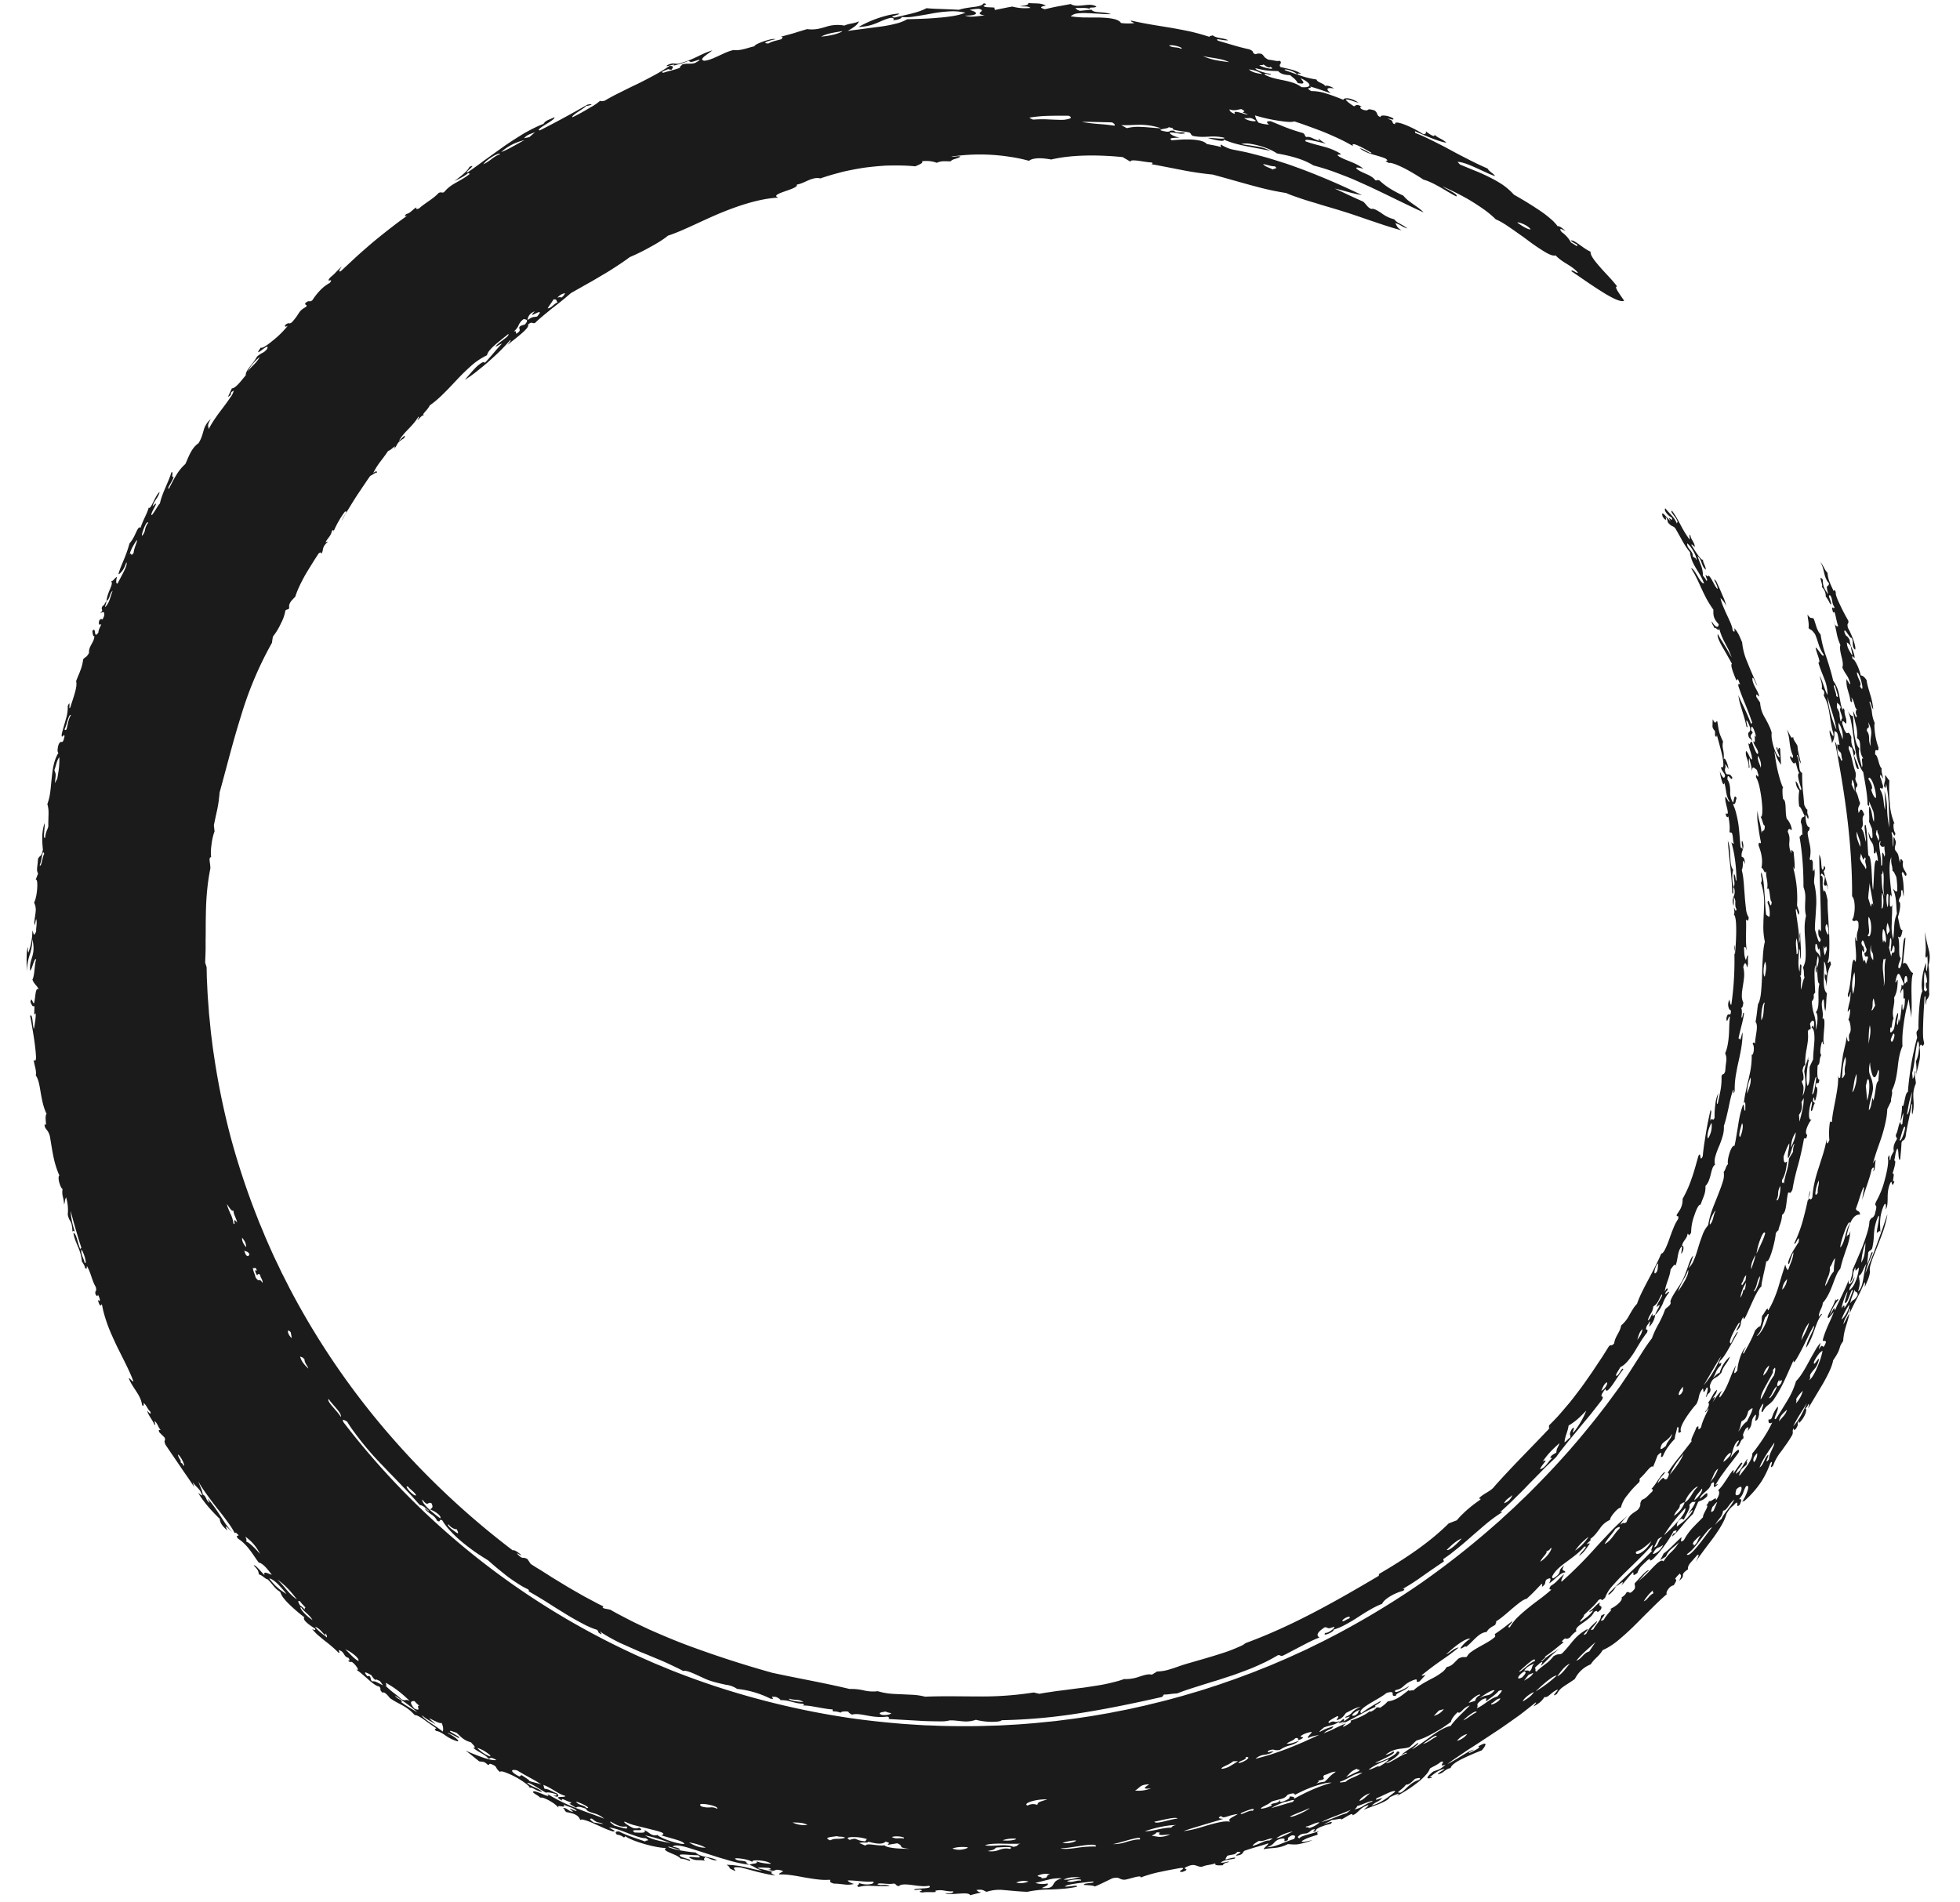 <svg xmlns="http://www.w3.org/2000/svg" width="34" height="33" fill="none"><path fill="#1B1B1B" fill-rule="evenodd" d="M28.84 8.958c.043.067.076.083.053.007.027.028.032.064.042.1.07.08.072.045.123.094a6.858 6.858 0 0 1 .12.213c.04.071.083.141.138.207.006.05.018.099.036.145.018.045.042.09.068.133.052.086.108.171.14.264-.033.005-.073-.06-.112-.128-.04-.067-.08-.135-.113-.135.083.127.128.239.18.35l.04.085.045.089c.033.06.072.124.122.194 0 .085-.01.143.092.252-.005.077-.06.054-.12-.05-.004.047.04.081.046.125.005-.056.1.096.08-.02a.79.79 0 0 0 .04.134c.017.044.038.087.06.13.022.042.045.084.066.127.02.044.039.088.053.132a5.087 5.087 0 0 0-.085-.15l-.073-.118a2.146 2.146 0 0 1-.083-.14c-.014.045.029.134.085.232a11.645 11.645 0 0 1 .161.284c-.019.011-.008.059.01.116.019.057.046.123.065.168.019.019.01-.038.033-.007.014.025.018.052.035.075-.01.012-.039-.027-.032.033.035.106.076.212.12.317.043.105.084.212.12.319-.003.017-.016.002-.017.029a3.305 3.305 0 0 0-.11-.26c-.033-.072-.07-.14-.112-.243a.918.918 0 0 0 .026.136c.012.045.027.09.04.135.027.09.057.178.073.27.047.056-.014-.081.003-.108.033.04.042.084.062.126.008.122-.057.043-.025.163.027.048.034.02.062.072.001-.026-.017-.05-.029-.076.003-.062.072-.057.006-.108.003-.16.071.02.092.123-.06-.126.01.153-.052.06.004.07.079.133.085.204-.006.04-.026.014-.047-.03a1.412 1.412 0 0 1-.056-.146c-.04-.061-.027.069-.066.007a.339.339 0 0 0 .012.072c.006.024.014.047.021.07.016.048.03.095.03.143-.038 0-.052-.1-.104-.148-.025.099.062.187.043.285.041.044-.013-.117.013-.158.017.077.043.153.045.232.008-.119.041-.058.085-.032.011.025.012.052.026.077.008.118-.047-.062-.039.056.02.027.041.085.058.158a2.35 2.35 0 0 1 .05.355.99.99 0 0 1 0 .095c-.002.053-.012.083-.03.072.021.034.031.074.04.104.01.031.017.053.035.052-.005.14-.043.048-.056.132a1.234 1.234 0 0 0-.036-.197.949.949 0 0 1-.034-.195.8.8 0 0 0 .008.242c.012.106.031.223.05.306-.009.051-.037-.038-.042.052.019.055.04.111.051.175a.558.558 0 0 1 0 .216c.044.016.05.127.088.057-.028.076.036.177.01.314.054-.074.04.218.08.216-.016.19-.054-.114-.073.02a.46.46 0 0 1 .035.24c-.019.008-.04-.021-.059-.032a2.96 2.96 0 0 1-.017-.201c-.003-.066-.009-.13-.013-.192a3.29 3.29 0 0 0-.016-.18 1.197 1.197 0 0 0-.035-.163c-.027.059.03.122-.009.181a1.044 1.044 0 0 1 .054.385c0 .043-.002.085-.004.127l-.006.126-.003.127c0 .085.008.17.027.258-.021.08-.031.18-.036.285-.008.106-.01.218-.013.324-.005.106-.01.207-.02.29a.672.672 0 0 1-.02.11.242.242 0 0 1-.03.074c-.015.102-.022.206-.043.307.056.069-.005.238-.008.37-.014.007-.023-.04-.043.016.04.02.02.205-.015.182a1.377 1.377 0 0 1-.032.323 7.43 7.43 0 0 1-.023.104 5.18 5.18 0 0 0-.047.208 1.66 1.66 0 0 0-.035.213c.038-.074.024.073.026.118-.027.04-.015-.118-.039-.096a1.335 1.335 0 0 0-.052.173 2.2 2.2 0 0 0-.033.18l-.03.181c-.01.06-.02.12-.034.18-.055-.028-.136.25-.112.316-.042.037-.038.095-.075.135a.343.343 0 0 1-.016.169c-.02.07-.052.151-.086.238-.033.086-.072.176-.103.264a1.531 1.531 0 0 0-.065.253.521.521 0 0 0-.099.173 2.98 2.98 0 0 0-.075.221 4.617 4.617 0 0 1-.035.112 1.158 1.158 0 0 1-.039.1.365.365 0 0 1-.097.142c.04-.065.06-.143.087-.216-.063.03-.109.3-.213.47-.04.071-.215.305-.178.342-.006.057-.068.077-.098.118-.03.089-.07.17-.112.25a1.44 1.44 0 0 0-.115.248 2.66 2.66 0 0 0-.116.162c-.043.064-.088.139-.138.215l-.15.235-.15.222-.03.041-.09.123-.12.163-.124.16a6.269 6.269 0 0 1-.126.159c-.085.104-.17.21-.258.312l-.132.154-.135.15c-.18.201-.369.395-.559.586-.048.048-.097.094-.146.14-.049.047-.096.095-.146.14l-.15.137-.074.069-.076.066c-.404.357-.827.69-1.267 1-.441.306-.9.587-1.372.842-.058.033-.118.063-.177.094l-.179.092-.18.088c-.061.03-.12.06-.182.087-.122.055-.243.112-.367.164l-.185.079-.187.074-.093.038-.094.035-.188.07c-.063.024-.127.045-.19.067-.063.022-.126.045-.19.065l-.191.062-.096.03-.096.028-.193.057-.194.053c-.129.036-.26.066-.39.098-.064.017-.13.03-.195.045-.066.014-.131.03-.197.043l-.197.038-.098.02-.1.017-.197.034-.199.03c-.132.02-.265.036-.398.053-.067.009-.133.014-.2.021l-.2.02-.2.016-.1.007-.301.017-.201.006c-.268.01-.536.008-.803.002l-.201-.008-.1-.003-.301-.019c-.067-.004-.133-.01-.2-.016a14.22 14.22 0 0 1-.798-.091 14.062 14.062 0 0 1-2.34-.554 14.029 14.029 0 0 1-.754-.274l-.185-.077a4.262 4.262 0 0 1-.185-.078c-.122-.054-.245-.107-.365-.165a13.442 13.442 0 0 1-4.955-3.986c-.028-.069.026-.028.066-.007.02.034.042.067.064.1s.046.065.07.097a5.243 5.243 0 0 0 .467.55l.083.087.041.044.043.043.167.173c.027.03.055.058.083.087l.082.087c.055.059.107.119.16.178.06.011.08.037.158.1.006.028-.036-.026-.074-.039.028.042.073.071.115.102a.26.26 0 0 1 .102.11c.072.038.023-.04.089-.007a.985.985 0 0 0 .14.183c.056.061.121.124.193.184.072.06.148.118.226.174.078.055.159.105.236.153l.08.07.081.069.166.134a3.2 3.2 0 0 0 .269.18c.032.017.064.034.098.05.021.024.02.034.004.032.05.027.1.057.153.088.051.032.106.063.159.097l.16.102.162.1c.105.066.21.124.304.174.094.051.181.087.254.109.048.052-.011.028.068.075.028.004-.009-.03-.025-.05l.088.057a3.538 3.538 0 0 0 .266.145 60.968 60.968 0 0 0 .357.158c.06.023.12.048.18.073l.091.038a4.397 4.397 0 0 1 .278.123c.063.03.128.06.192.095.072-.027.32.118.451.164.11.037.21.058.293.076a.435.435 0 0 1 .191.071 1.688 1.688 0 0 1 .58.17c.115.015-.047-.046.068-.032.015-.006.05.01.075.027.026.016.04.033.01.03a.65.65 0 0 1 .204.026c.032.008.064.017.097.024a.64.64 0 0 0 .102.012c.047.022.02.027-.012.031a.875.875 0 0 1 .137.008c.044.006.088.015.131.022.087.015.173.033.264.038.002.063.011.009.139.057.006-.02.072-.029.136-.018-.001.013.021.032.063.052.066-.022.155-.004.26.015.104.02.225.036.351.018.042.018.04.03.016.042a433.246 433.246 0 0 1 .615.035c.11.004.212.006.293.006a.544.544 0 0 0 .158-.017c.076-.003.15.011.225.016a.53.53 0 0 0 .23-.026 1.109 1.109 0 0 0 .373.031.186.186 0 0 0 .079-.024 9.727 9.727 0 0 0 1.38-.127c.454-.072.908-.166 1.387-.274.045-.022.017-.027.045-.045.079.003.103-.013.225-.018.062-.023.127-.048.195-.07a6.1 6.1 0 0 1 .105-.034l.107-.034.223-.07c.039-.01.077-.023.115-.035l.115-.038.117-.038.115-.042c.077-.029.155-.057.23-.089a5.65 5.65 0 0 0 .221-.1 3.574 3.574 0 0 0 .208-.114c.048-.006.028.018.081.01.054-.025.107-.054.16-.082l.157-.082c.105-.055.21-.11.32-.152-.019-.018-.095-.056.094-.178.072 0 .029.043.157-.008.043.007-.096.116-.148.105-.067.08.172-.026.14-.055a1.045 1.045 0 0 0 .22-.094c.07-.037.139-.079.206-.123.068-.044.136-.088.206-.127a1.37 1.37 0 0 1 .214-.105c.036-.087.222-.19.366-.226.039-.04.013-.035-.014-.03a3.37 3.37 0 0 0 .182-.11l.09-.06.088-.062c.059-.041.117-.083.177-.123.059-.04.117-.082.178-.119.012-.027-.018-.02 0-.051.042-.029.087-.059.13-.093l.134-.107c.09-.073.18-.153.268-.23.089-.075.172-.151.253-.215a2.643 2.643 0 0 1 .223-.159c.013-.023-.017-.005-.032-.003a5.21 5.21 0 0 0 .25-.234c.081-.08.164-.16.242-.244.08-.082.161-.162.24-.244.08-.082.163-.16.246-.238.023-.034.05-.07.078-.107l.092-.116c.064-.08.136-.165.208-.252.07-.088.146-.176.217-.263.07-.09.138-.175.2-.257.041-.093-.041-.01 0-.102.018-.03.034-.06.06-.083.006.07.059.013.123-.075.062-.09.134-.208.183-.26-.008-.067-.07.09-.11.106-.052.015.045-.113.06-.149.087-.038.163-.14.239-.255.036-.06.072-.121.109-.18.018-.03.037-.059.057-.086a.988.988 0 0 1 .058-.078c.032-.097-.042-.006-.009-.102.011-.034.042-.052.05-.088.024-.015.001.053-.004.09a.344.344 0 0 0 .104-.205c-.012-.012-.067.057-.04-.029-.037.035-.038.097-.086.124.007-.047.03-.082.05-.118a.253.253 0 0 0 .043-.124.238.238 0 0 0 .086-.094c.02-.037.036-.077.058-.113.022.002.002.038-.024.083-.026.045-.06.098-.06.134.122-.114-.016.074-.027.137a.64.64 0 0 0 .13-.193c.02-.051.038-.102.109-.196.005-.048-.06.045-.064.018.005-.027.026-.044.041-.064 0-.047-.019-.03-.05.028.02-.14.087-.245.102-.384.049-.061.067-.101.085-.066.044-.1.03-.236.098-.323.018-.023.017 0 .013.031-.004.032-.014.073-.011.087.054-.065.043-.151.014-.137.007-.083.088-.124.094-.207.026-.019.007.07.063-.023a.865.865 0 0 1 .057-.302c.035-.107.078-.194.107-.182.016-.053.04-.102.058-.154a.414.414 0 0 0 .026-.17.293.293 0 0 0 .06-.097.77.77 0 0 0 .034-.113c.019-.075.035-.14.072-.158a.293.293 0 0 1 .005-.142 1.28 1.28 0 0 1 .06-.168 1.52 1.52 0 0 0 .066-.182.533.533 0 0 0 .023-.183c.035-.1.056-.204.08-.308.021-.104.042-.208.077-.307.036-.063-.023.128.031.01a1.47 1.47 0 0 1 .017-.26c.014-.085.03-.168.049-.251.037-.165.072-.331.07-.506-.02.038-.017.083-.04.12-.012.019-.016-.038-.031-.008.006-.038.015-.075.024-.111.008-.037.018-.074.027-.11.018-.075.038-.149.045-.225-.018-.03-.019.04-.031.07-.017.02-.013-.008-.008-.047.003-.039.006-.089-.012-.112.022-.003.032-.027.04-.094a.253.253 0 0 1-.026-.129c0-.048.008-.1.017-.154.008-.054.018-.111.022-.168a.545.545 0 0 0-.015-.167c.025-.089.047-.086.066.01a.21.21 0 0 0 .016-.1c-.001-.035-.003-.07.005-.103-.014-.028-.027.04-.042.072-.034-.074-.025-.14-.032-.21.017-.037.033-.01.05.058-.03-.183-.006-.36-.015-.54.015-.027.036.063.047-.046a.333.333 0 0 1-.047-.15 3.936 3.936 0 0 1-.023-.237l-.01-.128a2.17 2.17 0 0 0-.01-.122 1.116 1.116 0 0 0-.031-.187c.037-.057.001-.26.056-.1-.004-.11-.027-.12-.056-.128-.01-.054.007-.087.018-.126.006-.02.01-.04.01-.065a.267.267 0 0 0-.022-.09c-.02.051.015.102.004.153-.012-.034-.021-.04-.028-.025a6.554 6.554 0 0 1-.018-.191 3.983 3.983 0 0 0-.018-.191 1.858 1.858 0 0 0-.061-.285.965.965 0 0 0-.038-.094c.047.004.037-.016.063-.105-.04-.076-.044.029-.06.08a.326.326 0 0 1-.05-.202c-.003-.067-.005-.135-.048-.2-.003-.156.074.058.085-.032-.05-.09-.069-.037-.107-.068-.052-.093.009-.102-.019-.152.008-.027.038.04.06.072-.01-.09-.067-.224-.084-.171a.637.637 0 0 0 0-.106.644.644 0 0 0-.011-.066.287.287 0 0 1 0-.135c-.076-.16-.07-.175-.1-.349-.028-.018-.023.076-.08-.039l-.004.13c.025.09.055.036.043.147.026.05.03.025.033-.004l.044.162c.017.065.037.137.05.201.025.13.033.23-.019.19-.008.052.05.097.068.147-.015.089-.056.022-.091-.068a.998.998 0 0 0 .033.159c.017.056.036.092.044.037.018.054.024.108.034.162a.399.399 0 0 0 .056.162c-.01.047-.058-.101-.072-.072-.008.045.016.13.032.196.015.066.02.114-.022.081-.009.065.04.088.042.05.008.045.016.09.02.137a.637.637 0 0 1 0 .139c.016.023.026-.006.044.024.023.059.01.118.033.177-.013.005-.029-.008-.045-.025.064.218.085.438.09.657-.018.058-.01-.079-.043-.103-.017.075.029.152-.005.226a.578.578 0 0 1-.01-.302c-.038-.04-.045-.125-.05-.222-.003-.048-.005-.099-.01-.148a.521.521 0 0 0-.033-.133l.01.123.011.12c.008.078.018.155.025.23.014.15.03.293.03.43.035.062.005-.077.027-.098a.204.204 0 0 1-.001.163.213.213 0 0 0-.017.066.257.257 0 0 0 .015.097c.006-.05.002-.1.007-.15a.156.156 0 0 1 .023.102c0 .034-.002.067.021.103-.01.064-.027.01-.042-.029-.001.042.014.085-.003.126.015.011.025.047.032.097.006.05.008.115.008.185a4.907 4.907 0 0 1-.007.215l-.014.185c-.04.04.018-.112-.016-.153a5.36 5.36 0 0 1-.047 1.03c-.016.023-.024-.048-.035-.083-.049.099.002.19.027.184 0 .076-.013.073-.028.07-.015-.003-.034-.007-.05.065.005.143.048-.09.06-.012a1.957 1.957 0 0 0-.011.158c-.002.053-.003.106-.007.159-.004.052-.01.104-.02.156a.633.633 0 0 1-.044.149.253.253 0 0 1 .019.139l-.01.08-.008.093c-.031.086-.036.02-.064.085a1.12 1.12 0 0 1-.017.243c-.014.078-.032.156-.049.234-.036.026.006-.136.011-.181a.552.552 0 0 0-.052.195 1.4 1.4 0 0 0-.013.23c-.04.088-.032-.033-.071.054-.01-.077.033-.175 0-.185a6.366 6.366 0 0 0-.096.503l-.015.095c-.009.064-.017.13-.024.202-.015.031-.024.04-.03.038-.006-.002-.008-.016-.01-.031-.005-.03-.009-.062-.035-.013l-.054.192c-.019.064-.037.128-.06.19a2.016 2.016 0 0 1-.16.362.35.35 0 0 1-.036.171c-.023.043-.05.076-.067.108-.003.053.042-.018.026.07a.773.773 0 0 0-.083.161c-.027.064-.052.136-.076.202a1.384 1.384 0 0 1-.071.17c-.023.043-.044.07-.063.066-.117.287-.349.648-.42.872a.518.518 0 0 0-.072.093c-.021.032-.04.066-.06.1a.587.587 0 0 1-.144.183c-.019.12-.105.187-.121.311-.061.066-.042.004-.092.052l-.115.183-.12.18-.06.09-.062.089c-.041.059-.082.118-.125.176l-.13.171-.067.085-.07.082a7.572 7.572 0 0 1-.14.162 7.244 7.244 0 0 1-.15.155c.006.027-.02.088.045.01-.326.347-.663.678-.985 1.039-.07.097-.192.126-.27.21-.01.023.036-.004.019.027-.06.043-.128.09-.197.15-.035.028-.07.061-.105.095a1.372 1.372 0 0 0-.106.113l-.14.054c-.36.356-.782.626-1.208.877-.01.015.007.014-.01.035-.371.22-.745.437-1.128.636-.384.2-.777.382-1.181.53a.328.328 0 0 1-.06.04 3.337 3.337 0 0 1-.22.092l-.07.025-.075.024c-.2.065-.433.129-.613.182-.049.015-.095.03-.138.046-.044.015-.085.03-.125.041a.77.77 0 0 1-.232.041c-.03.02-.06.037-.091.056-.053-.018-.13.006-.214.033a.698.698 0 0 1-.266.042 1.462 1.462 0 0 1-.157.048 3.93 3.93 0 0 1-.171.04c-.06.013-.121.022-.184.032l-.19.029c-.13.015-.26.034-.39.05-.065.007-.13.017-.193.027a3.525 3.525 0 0 0-.186.03l-.097-.023a5.767 5.767 0 0 1-.94.069c-.313 0-.625-.009-.944.004a1.124 1.124 0 0 0-.203-.032l-.104-.005-.104-.005c-.07-.003-.14-.005-.208-.012a1.165 1.165 0 0 1-.202-.041.682.682 0 0 1-.246-.015.977.977 0 0 0-.245-.024c-.44-.106-.89-.183-1.338-.28a18.706 18.706 0 0 1-1.439-.465c-.237-.087-.47-.186-.7-.288l-.17-.08c-.057-.028-.114-.054-.17-.084-.111-.058-.224-.114-.332-.178l-.104-.021c-.043-.014-.031-.033-.007-.032l-.089-.043a47.39 47.39 0 0 1-.085-.045l-.163-.087a20.827 20.827 0 0 1-.306-.176l-.149-.091c-.05-.031-.102-.06-.152-.094l-.158-.1-.083-.05-.085-.055-.055-.082c-.043-.027-.06-.022-.081-.024a.077.077 0 0 1-.037-.013.343.343 0 0 1-.06-.056c-.01-.027.036.02.074.027-.046-.048-.135-.106-.152-.087A14.08 14.08 0 0 1 6.74 24.87a13.322 13.322 0 0 1-1.66-2.416l-.043-.081c-.015-.027-.028-.055-.042-.082l-.083-.164c-.029-.054-.054-.11-.08-.165l-.08-.166-.075-.167-.074-.169-.07-.17-.036-.084-.033-.086A12.9 12.9 0 0 1 4 19.72a12.92 12.92 0 0 1-.295-1.455c-.01-.06-.017-.123-.025-.184l-.023-.185-.018-.186c-.006-.062-.014-.124-.017-.186-.009-.124-.02-.248-.025-.373l-.009-.187-.004-.188-.025-.077c.002-.068.006-.136.007-.203.002-.068 0-.137.001-.205.003-.137 0-.274.004-.41.003-.275.024-.55.078-.814.003-.097-.04-.19.014-.2a.543.543 0 0 1-.005-.084c0-.034.004-.074.009-.116.01-.084.027-.175.055-.244l-.012-.107c.019-.094.039-.186.06-.28.009-.046.017-.093.024-.14l.008-.073a.884.884 0 0 0 .007-.074c.122-.44.233-.89.372-1.33a6.24 6.24 0 0 1 .537-1.269c.004-.036.01-.07.016-.107a1.11 1.11 0 0 0 .143-.237.686.686 0 0 0 .073-.214c.033-.034.032-.003.068-.041-.02-.09.054-.145.104-.2a1.496 1.496 0 0 1 .07-.178c.028-.06.06-.122.094-.184.035-.062.075-.125.115-.19l.061-.098c.022-.032.043-.066.065-.1.035-.027.047-.02.046.007.047-.058-.001-.107.106-.202.007-.024-.019-.001-.033.004.032-.071.097-.112.111-.2.038-.035.032-.007.024.023a1.6 1.6 0 0 1 .201-.356c.073-.029-.032.082-.054.154l.056-.1a18.422 18.422 0 0 1 .18-.293l.031-.048.096-.143c.043-.063.085-.127.13-.19l.11-.064c.01.045.03-.067-.056.014.03-.067.068-.124.111-.184.045-.059.094-.121.148-.203.046-.001.16-.142.1-.036.067-.053.025-.096.174-.181.058-.11-.06.026-.09.047a.846.846 0 0 1 .079-.112c.028-.035.06-.066.09-.098.062-.064.122-.13.17-.21.025-.009-.005.034-.016.06.04-.027.062-.084.12-.09-.064-.003.052-.075.094-.168.09-.063.175-.138.255-.22l.06-.06.06-.063.119-.126a3.72 3.72 0 0 1 .241-.232 1.168 1.168 0 0 1 .257-.168.22.22 0 0 1 .05-.09.94.94 0 0 1 .099-.098c.037-.032.078-.065.116-.096.038-.032.077-.06.107-.086.012.024-.032.058-.084.097-.052.04-.114.084-.14.123.041-.01.071-.043.113-.052-.052.052-.101.11-.15.168-.05.057-.097.116-.15.166-.01-.02-.033-.014-.063.005a.602.602 0 0 0-.106.09c-.074.078-.15.171-.177.2a2.1 2.1 0 0 0 .202-.143l.107-.086c.036-.03.073-.06.108-.092.036-.031.07-.064.105-.095a3.156 3.156 0 0 0 .264-.272c.028-.003-.023.048-.043.08.06-.05.157-.122.234-.19a.866.866 0 0 0 .096-.092c.022-.028.033-.052.025-.069.073-.067.07-.007.124-.031.053-.053.104-.095.153-.136l.145-.119c.05-.038.1-.076.152-.119.054-.042.11-.091.173-.144l.255-.144c.086-.048.171-.096.256-.148.085-.049.17-.1.254-.156.084-.055.169-.11.251-.173a3.697 3.697 0 0 0 .364-.18c.125-.067.238-.14.3-.193.239-.076.544-.237.88-.38.337-.14.703-.263 1.034-.28-.178-.067.368-.145.32-.226.069-.01.136-.046.204-.075.068-.029.138-.05.207-.032.135-.048.272-.085.409-.12l.051-.011.052-.011.103-.02c.069-.012.138-.024.207-.032a5.583 5.583 0 0 1 .31-.028 6.29 6.29 0 0 1 .309-.001c.068.002.136.007.204.013.072-.03.15-.061.114-.087a.536.536 0 0 1 .26.026.295.295 0 0 1 .121-.027c.04-.001.079.003.119.001.038-.045.112-.04.17-.081-.05-.022-.107.014-.159 0a3.325 3.325 0 0 1 .834-.02c.06.005.12.014.18.023a2.565 2.565 0 0 1 .335.07c.03-.027.083-.04.15-.044.068-.004.15.006.235.021.35-.083.8-.085 1.238-.042l.14.082c-.014-.03.047-.028.128-.019.08.011.18.03.241.03.008.013.016.026-.013.03.049.009.097.016.144.026l.14.027.272.053a5.574 5.574 0 0 0 .51.074c.2.054.432.121.657.183l.084.022.083.022a4.641 4.641 0 0 0 .45.093c.033.015.069.03.108.044l.126.044c.087.03.184.06.279.087.094.03.188.058.272.082l.06.018.057.017.096.03c.189.058.364.123.532.178.083.028.163.056.242.08a4.8 4.8 0 0 0 .117.036l.114.032c-.092-.056-.076-.08-.112-.126a.363.363 0 0 1 .107.046.4.4 0 0 0 .107.047c-.055-.042-.1-.065-.137-.086a.261.261 0 0 1-.093-.073.604.604 0 0 1-.224-.109c-.07-.045-.131-.083-.168-.07-.068-.018-.096-.088-.147-.128a9.477 9.477 0 0 1-.247-.112c-.041-.018-.081-.039-.122-.057l-.122-.057c.169.036.236.07.471.114a12.4 12.4 0 0 0-1.057-.455l-.146-.053c-.049-.017-.098-.035-.148-.05a15.9 15.9 0 0 0-.298-.093c-.1-.027-.2-.054-.298-.078-.05-.013-.1-.023-.148-.033l-.147-.029a.504.504 0 0 1-.107-.035.877.877 0 0 1-.098-.051c-.012.01-.005.027.007.045-.08-.025-.167-.038-.252-.055-.045-.053-.157-.072-.277-.078a1.873 1.873 0 0 0-.18.002l-.152.011c-.07-.046.055-.04.141-.046-.079-.01-.187-.062-.172-.089.146.002.161.038.267.013-.053-.04-.149.015-.193-.043-.107-.012-.046.021-.129.016-.038-.006-.076-.011-.11-.027.01-.026.137-.024.143-.05.03.003.054.016.085.015-.08.032.167.055.273.075.046.028.013.032.064.061.123.023.204.016.282.012a.858.858 0 0 1 .263.02c.01.035-.206-.003-.284.003.098.032.31.08.269.026a1.449 1.449 0 0 0 .193.069c.067.019.136.034.205.048.07.013.14.028.21.04.071.014.142.027.212.042a.778.778 0 0 0-.247-.077l-.134-.022a2.03 2.03 0 0 1-.132-.02.36.36 0 0 1 .13-.008 1.385 1.385 0 0 1 .345.093c.055.023.105.05.144.077.226.041.45.095.635.209a4.19 4.19 0 0 1 .496.164c.04.015.08.03.121.047.04.015.08.033.119.05l.236.106.233.111.116.056.116.057.235.113c.079.038.158.075.239.111-.053-.055-.117-.098-.18-.142-.03-.022-.062-.044-.092-.068a.527.527 0 0 1-.08-.081 2.02 2.02 0 0 1-.22-.116 1.14 1.14 0 0 1-.195-.148c-.055-.018-.033.007-.07-.002-.078-.103-.223-.118-.32-.195-.041-.043.032-.026.112-.006a.616.616 0 0 0-.096-.064 1.215 1.215 0 0 0-.107-.05c-.073-.03-.148-.057-.215-.095-.096-.069.073-.007.008-.06a1.055 1.055 0 0 0-.275-.113c-.092-.026-.191-.047-.318-.093-.024-.034.038-.03.119-.014l.128.028.107.027a.566.566 0 0 1-.12-.082c-.03-.004.003.019.013.033-.118-.028-.164-.085-.234-.066-.044-.034-.008-.034-.058-.07a3.285 3.285 0 0 1-.284-.093c-.046-.017-.091-.037-.137-.055l-.135-.056c-.078-.006-.088.013-.033.057a.627.627 0 0 1-.181-.033c-.044-.05-.051-.087-.062-.126a2.897 2.897 0 0 0 .392.09c.066.01.126.019.176.022.051.003.091 0 .115-.008l.132.044.13.047c.088.032.175.064.26.098.17.072.339.146.495.24-.025-.05.021-.039.09-.008.036.016.076.037.116.058l.11.063c.02.049-.136-.074-.2-.075a.654.654 0 0 0 .216.103c.08.024.164.044.237.077.087.072-.083 0 .053.075.031-.014.137.027.258.086.12.061.253.143.342.202.091.025.178.07.27.121.092.051.187.113.298.17.027-.015-.017-.047-.075-.08-.03-.018-.062-.035-.092-.051-.03-.017-.056-.031-.072-.043a4.63 4.63 0 0 1 .437.218c.086.05.175.107.26.166a1.646 1.646 0 0 1 .228.188c.062.024.15.076.247.144.05.033.1.07.153.107l.08.056.078.058a3.5 3.5 0 0 0 .289.197c.083.05.15.077.19.063.077.078.146.117.208.156.062.039.12.074.18.143-.018.022-.104-.066-.114-.025l.152.104.147.101.14.093.13.082c.164.1.293.159.347.133-.062-.096-.19-.257-.12-.246a2.121 2.121 0 0 0-.103-.125l-.039-.042c-.052-.057-.107-.114-.155-.17-.096-.11-.174-.207-.165-.268-.063-.026-.134-.08-.196-.124-.063-.044-.118-.08-.147-.07.025.032.069.048.107.07.023.061-.026.006-.103-.034a.528.528 0 0 0-.162-.182c-.055-.071-.016-.063.068-.017a.55.55 0 0 0-.084-.068c-.025-.015-.046-.022-.054-.015a.738.738 0 0 0-.127-.134 1.962 1.962 0 0 0-.193-.146 6.666 6.666 0 0 0-.439-.269 1.134 1.134 0 0 0-.196-.172 2.014 2.014 0 0 0-.233-.133 3.1 3.1 0 0 0-.252-.113l-.255-.105-.042-.046c.089.002.205.052.324.105l.174.08c.056.026.108.048.154.061-.035-.052-.1-.073-.13-.13a5.646 5.646 0 0 1-.34-.162l-.15-.077a11.526 11.526 0 0 1-.144-.077c-.047-.025-.093-.051-.142-.076l-.148-.075a7.044 7.044 0 0 0-.157-.076c-.054-.026-.113-.05-.174-.075-.012-.015.01-.013-.012-.034.043.02.092.042.144.063.05.022.104.044.155.064.102.04.197.07.252.077-.056-.061-.148-.08-.205-.14.012.048-.065.013-.151-.06.01.033-.003.049-.043.052a1.815 1.815 0 0 0-.313-.162c-.108-.043-.194-.058-.175-.012-.082-.012-.002-.058-.122-.09-.008-.024.119.041.085-.012-.109-.062-.24-.058-.215-.02-.082-.026-.04-.067-.105-.115-.162-.052-.08.016-.183-.008-.082-.02-.082-.069-.036-.054-.11-.07-.11-.01-.141-.012-.033-.019-.138-.09-.14-.119.083.005.143.043.221.057-.154-.101-.259-.084-.264-.05l-.075-.03-.074-.028a2.685 2.685 0 0 0-.143-.049.815.815 0 0 0-.264-.044c-.138-.079.037-.031-.022-.08.123.034.24.078.36.117-.092-.075-.074-.103.056-.083-.066-.046-.144-.058-.157-.04.002-.021-.032-.036-.067-.053-.036-.017-.074-.034-.079-.062a1.434 1.434 0 0 1-.26-.061l-.135-.046-.154-.055c-.032-.037.175.02.208.07.033.006.022-.004.01-.014l.066.008c-.102-.07-.235-.087-.36-.118-.043-.051.037-.056-.008-.108-.078.01-.075-.006-.203-.02-.102-.055-.059-.06-.12-.101-.081-.014-.071.004-.109.006-.077-.042.006-.033-.096-.083A3.682 3.682 0 0 1 21.4.786l-.272-.08c-.066-.056.08.002.177-.007-.081-.046-.195-.028-.27-.087-.003.013-.076.007-.047.03a3.724 3.724 0 0 0-.334-.094 10.135 10.135 0 0 0-.343-.066C20.08.444 19.85.41 19.627.358c-.036.004.022.027.05.043a.924.924 0 0 1-.231-.002c-.042-.072-.197-.089-.372-.095l-.268-.001a1.926 1.926 0 0 1-.233-.02.212.212 0 0 1 .117-.05.972.972 0 0 1 .173-.005c.065.002.134.007.203.01.07.005.14.01.205.007-.064-.023-.139-.028-.203-.033-.064-.005-.115-.012-.132-.044l-.203.02c-.074-.024-.053-.034-.082-.052.084.011.179-.012.256.02-.037-.042.084-.01.113-.042-.063-.041-.144-.032-.223-.022-.08.008-.16.019-.223-.022l-.23.042c-.075.014-.149.032-.218.048-.12-.033-.05-.049.018-.064a.36.36 0 0 0-.151-.036c-.053-.003-.107-.002-.16-.008.018.023-.016.042-.142.055.06.013.13-.01.185.03a.835.835 0 0 1-.314-.023l-.076.013-.074.015-.15.03c-.043-.05.066-.036-.148-.048-.146-.027.078-.041-.049-.067-.028.039-.084.052-.16.062-.038.005-.08.01-.126.018a.913.913 0 0 0-.147.033c-.093-.006-.187-.009-.28-.013l-.14-.005a3.026 3.026 0 0 1-.14-.01c-.15.081-.333.107-.55.162-.07-.007-.043-.02-.003-.033.04-.013.093-.026.074-.036a1.196 1.196 0 0 0-.213.036 2.012 2.012 0 0 0-.487.197c.289-.011.377-.123.567-.16.054.01.055.023.027.039.08.01.205-.047.13-.056a.747.747 0 0 0 .236-.004c.09-.013.19-.03.294-.049a2.314 2.314 0 0 1 .313-.04.931.931 0 0 1 .288.023 1.104 1.104 0 0 1-.21.056 2.962 2.962 0 0 1-.265.031c-.186.018-.383.021-.537.026a.703.703 0 0 1-.191.075 2.16 2.16 0 0 1-.252.05 106.585 106.585 0 0 1-.289.038c-.1.014-.201.025-.3.04.11-.064.173-.106.196-.168-.086.044-.167.034-.252.075a.648.648 0 0 0-.327.023c-.094.027-.185.056-.319.038-.072.02-.119.036-.155.046l-.081.026-.224.061c.084-.001-.015.03.03.036-.08.028-.162.034-.242.08-.141-.003.027-.056.12-.073-.016-.016-.11.005-.199.035-.088.029-.17.07-.163.087-.06.012-.12.033-.181.048a.62.62 0 0 1-.091.017.358.358 0 0 1-.092 0c-.085.018-.169.06-.252.098-.084.039-.166.078-.252.088-.118-.017.054-.11.137-.18-.217.065-.298.155-.592.232-.056 0-.07-.005-.086-.006a.281.281 0 0 0-.097.027c-.046.031 0 .02.047.007.047-.012.094-.023.048.007.09-.024.179-.045.266-.087.026.014.032.022.051.02a.238.238 0 0 0 .044-.01l.088-.028c.031.003-.027.03-.056.05-.078.037-.163.002-.242.036.003.013-.06.046-.024.05-.049.02-.098.034-.148.048-.05.013-.099.025-.147.042-.048-.007-.021-.024.054-.051.055-.027.028.005.091-.004.01-.029.05-.066-.039-.064a2.988 2.988 0 0 1-.284.172c-.095.051-.189.1-.284.146-.095.045-.19.092-.283.139a3.975 3.975 0 0 0-.279.149c-.045.007-.09.013-.064-.01a.902.902 0 0 1-.185.127 3.479 3.479 0 0 1-.305.168c-.039-.029.26-.183.232-.198a.206.206 0 0 0 .095-.02c.012-.008-.004-.014-.069 0-.306.175-.583.324-.823.445-.055-.003.014-.048.093-.098.08-.05.171-.103.158-.13-.108.053-.15.053-.189.116-.095.035-.204.09-.32.154a6.928 6.928 0 0 0-.354.227l-.344.246c-.108.08-.209.154-.296.212-.088.026.188-.162.029-.093-.028.07-.151.164-.26.246.08-.04.164-.077.237-.138.02-.002.006.015.036.008-.073.062-.153.104-.232.15a.95.95 0 0 0-.117.073.614.614 0 0 0-.104.1c-.054.019-.033-.011-.093.012-.052.057-.11.098-.169.14-.058.041-.117.08-.172.13-.05.018-.058.007-.043-.02-.064.03-.106.104-.178.116-.046.047-.018.04.015.03-.057.041-.112.08-.165.12a12.307 12.307 0 0 0-.432.342 16.71 16.71 0 0 0-.269.235l-.286.266c-.044.016-.03-.017.02-.082a1.039 1.039 0 0 0-.1.095.86.86 0 0 1-.102.094c-.096.116.074-.008-.009.096a.689.689 0 0 0-.167.129 1.18 1.18 0 0 0-.136.173c-.072.046-.027-.02-.117.043-.027.052.039.016.011.069-.15.083-.096.102-.249.27-.07.047-.028-.02-.115.046-.008.029 0 .04.046.012a1.638 1.638 0 0 1-.266.262c-.097.081-.184.138-.202.116-.17.236.188-.137.104.032-.07.077-.065.038-.17.125-.07.13-.202.237-.196.326-.044.05-.086.107-.128.15-.041.044-.08.075-.113.076l-.068.148c.101-.056 0-.054.101-.11A.29.29 0 0 1 4 6.888a3.277 3.277 0 0 1-.12.168c-.047.063-.098.128-.143.195a1.916 1.916 0 0 0-.118.193c0-.057-.037-.053.038-.175a.376.376 0 0 0-.124.195c-.02.064-.033.135-.09.225-.06.04-.101.097-.136.16s-.06.134-.092.2a.824.824 0 0 0-.16.197c-.045.073-.084.152-.124.23-.052.015.073-.143.081-.207-.052.036.006-.101-.039-.076-.024.086-.067.18-.107.274a1.85 1.85 0 0 0-.055.139.916.916 0 0 0-.037.128c-.019.016-.034.042-.055.076a1.43 1.43 0 0 1-.08.121c-.036.016.006-.065.039-.127.032-.061.053-.105-.03-.02.02-.099.1-.15.121-.25-.077.055-.151.314-.19.272-.025.102-.088.191-.141.349-.054-.044-.083.154-.191.27a2.307 2.307 0 0 1-.092.268c-.035.086-.073.169-.1.26.014.01.042-.017.07-.057a.42.42 0 0 0 .065-.142c.02.022-.006.089-.043.162-.037.074-.083.156-.108.207-.034.013-.023-.074-.01-.115-.032.006-.07.085-.106.073.06.045-.059.172-.076.346.065-.041.05-.134.107-.18-.038.094-.052.203-.122.276-.026.02.014-.05.015-.096-.031.032-.058.115-.057.07-.067.092.03.062-.054.143.018-.008.04-.023.054-.022.015 0 .023.015.017.066-.055.135-.028-.005-.088.086-.015.085.014.065.038.058-.017.048-.048.088-.05.144-.092.131-.03-.118-.105-.027.007.04.008.1.035.09-.003.113-.103.171-.093.292-.057.097-.06.055-.102.113a.753.753 0 0 1-.05.196c-.01.03-.024.06-.036.09-.012.03-.025.06-.036.092.03.092-.055.3-.1.452-.04.073.015-.163-.045-.022a.656.656 0 0 1-.031.222c-.02.077-.048.16-.072.258-.014.128.051-.04.046.053-.02.087-.032.09-.048.09-.015-.002-.033-.008-.059.06-.017.078-.016.112.002.13-.08.129-.1.283-.116.437-.009.077-.014.155-.024.231a.977.977 0 0 1-.052.22c.035.116.016.18.017.384-.008.053-.045.083-.055.201-.023.011-.022-.034-.017-.092l.007-.09a.292.292 0 0 0-.001-.073.86.86 0 0 0-.039.247c-.001.076.005.146.011.214-.032.147-.043.074-.086.162-.002.122-.035.187.003.25l-.043.111c.048-.044.035.279-.027.395a.268.268 0 0 1 .028.15c-.004.053-.016.112-.025.188.023.127.01-.012.035-.053.018.075-.005.14-.002.213-.044.112-.041.03-.065-.014a1.11 1.11 0 0 1-.07.383.194.194 0 0 1-.006-.093c-.016.008-.022.084-.024.172-.002.089.003.19.001.252.012-.16.03-.223.05-.285a1.01 1.01 0 0 0 .05-.276c.064.292-.057.32-.042.54.035-.005.071-.228.107-.194-.031.079-.025.286-.066.352.035.087.072.092.11.168-.06-.038-.053.113-.078.23-.02.058-.047-.132-.066-.008.028.054.03.082.068.069.006.08-.019.19.023.123.004.09-.016.178-.028.267-.027.004-.018-.277-.069-.219.01.041.023.118.038.207.016.09.032.192.044.285l.008.067a2.2 2.2 0 0 1 .013.161c-.002.052-.013.073-.04.04.006.09.053.184.036.273.047.063.065.175.085.299.022.123.047.258.102.366-.045.058.022.239-.036.18.004.102.055.073.093.208.02.114.036.228.059.342.023.114.056.228.106.34-.041.031.02.223.056.235a.3.3 0 0 0 .005.135c.01.044.02.088.02.133.019-.031.007-.076.036-.123a.766.766 0 0 1 .028.298c.035.156.068.07.082.291.017.01.017-.04.05.025a1.256 1.256 0 0 1-.082-.381l.043.16c.014.054.03.107.045.16l.047.16.025.079.026.079c-.002.019-.016.002-.015.032-.048-.094-.068-.283-.122-.285.011.078.041.148.073.224.033.077.064.16.073.269.025.037.05.073.055.113.022.02.035.018.031-.036.073.12.085.249.156.367.022.106-.02.04-.006.123.062.104.016-.071.073.077.02.113-.065-.055-.009.093.043.076.022-.02.051.02.02.116.056.234.099.352.043.117.098.233.15.346.11.225.224.435.29.614.007.051-.07-.066-.075-.04.03.08.083.153.13.227.049.074.09.15.099.237.024.017.037.012.025-.04.058.044.065.105.117.15.026.074-.019.022-.054-.013.024.087.094.158.127.242.025.023.006-.033.001-.064.057.043.06.106.105.153-.007.014-.046-.023-.023.04.03.032.062.063.093.094.028.08-.026.02.015.123l.062.093.063.092.126.184c.04.061.083.122.125.183.042.06.083.122.123.183l-.028-.086c.022.034.053.064.082.095.03.03.056.062.07.1.033.07-.016.023-.055-.008.043.078.12.178.194.264.077.086.15.159.181.188 0 .055.035.12.132.202-.069-.14.018-.03.082.025a1.858 1.858 0 0 1-.116-.144l-.085-.13a3.265 3.265 0 0 0-.089-.133 2.195 2.195 0 0 0-.12-.157c-.03-.02.012.026.02.056-.068-.034-.05-.108-.119-.143a.496.496 0 0 0-.028-.1c-.011-.028-.026-.06-.049-.127.04.078.096.157.153.237.058.08.119.162.18.239.062.077.12.152.17.222.052.07.095.134.123.192.019.01.015-.009.04.012.087.083-.043-.005.02.09a.653.653 0 0 1 .114.092.893.893 0 0 1 .09.103c.028.036.054.073.079.11l.038.056.04.055c.071.013.151.11.226.212-.055-.014-.153-.077-.125.006-.067-.062-.158-.186-.188-.168.082.085.078.093.091.156.064.016.11.082.15.085.078.07.12.16.219.218a.329.329 0 0 0 .055.103.983.983 0 0 0 .102.113 2.809 2.809 0 0 0 .262.225c-.035.035.046.11.188.198.005.025-.006.033-.056.002.032.04.067.077.105.11.039.034.08.067.12.1.041.031.082.063.12.097a1.658 1.658 0 0 1 .112.104c.054.026-.033-.073.04-.03.063.026.057.107.136.122.029.044.02.055-.01.046.068.07.028-.034.134.086.046.06.056.09.007.071.068.042.147.115.22.179.072.063.14.114.181.114.055.066-.017.029.058.11.037-.035.13.095.126.09.088.064.158.094.224.131a.758.758 0 0 1 .21.168c.033-.006.097.033.167.082l.053.039.054.038c.036.025.07.049.099.067-.001.016-.052-.003-.004.047.057.007.107.04.165.08a.698.698 0 0 0 .206.1c.062 0-.104-.119-.162-.135-.041-.035.142.048.176.076.073.002-.11-.082-.142-.112-.017-.028.062.008.105.02.044.023.112.135.254.166.055.057.105.11.04.092.075.08.199.107.269.195.037-.003.026-.042.137.024a.3.3 0 0 1-.094-.006.932.932 0 0 1-.13-.035 4.18 4.18 0 0 1-.313-.124c.083.058.158.125.239.187.049.01.08-.008.148.06.035.005.013-.023.053-.015.132.051.056.055.159.14.005-.017.038-.013.086.004a1.428 1.428 0 0 1 .345.184c.048.035.082.066.086.089.023-.034.116.06.216.067-.073-.071-.19-.085-.261-.155.02-.024.235.12.325.17.019-.009.058-.008.14.014.076.016.05.053-.02.027.09.058.126.014.062-.033-.07-.022-.123-.07-.205-.076-.017-.027-.01-.041-.025-.068a.579.579 0 0 1 .098.044c.032.017.062.035.092.053.06.037.12.073.192.094.012.04-.24-.016-.058.08-.005-.027.008-.027.036-.016.027.011.07.034.126.05-.01.048-.106-.026.083.091.028-.022.044-.026.172.017.004.018.02.033.042.045.023.012.053.021.086.032a.455.455 0 0 1 .19.097 6.949 6.949 0 0 0-.25-.094c-.081-.029-.16-.06-.24-.091a3.054 3.054 0 0 1-.498-.246c.054.057-.014.033-.09 0-.078-.031-.165-.067-.156-.026.036.036.087.053.121.09a.161.161 0 0 1 .08.015.61.61 0 0 1 .1.05.53.53 0 0 1 .143.114c-.054-.078.153.028.08-.06.073.039.164.05.225.104.042.05-.224-.106-.053.021-.077.005-.1-.068-.177-.064.045.037.008.034.06.073.193.029.217.087.24.138.01-.015.037-.013.077 0 .04.01.092.031.149.056l.176.079c.058.026.115.047.161.062.076-.003.001-.023-.064-.07.11.014.236.064.352.11.117.042.221.081.282.076.109.061-.034.028 0 .061-.155-.056-.317-.102-.461-.177-.064-.003-.075.016-.036.056a.2.2 0 0 1 .115.046c.019-.004.038-.008.018-.028.068.054.219.109.366.15.148.042.294.065.356.062-.054.025-.006.052.063.083.07.03.158.063.184.102a.396.396 0 0 1 .152.04c.073-.023-.13-.05-.162-.087-.019-.023.017-.027.08-.024.061.003.148.013.234.012.119.081-.144.007-.155.038a.274.274 0 0 0 .13.047c.032.002.068-.002.148.01-.043-.032-.003-.04-.004-.06.075.008.126.064.21.053-.113-.067-.272-.043-.372-.135a2.769 2.769 0 0 1-.357-.056 1.254 1.254 0 0 1-.11-.035c-.022-.018.013-.01.058.005.046.013.103.033.125.039.068-.01-.14-.076-.117-.038.007-.04.063-.045.151-.028.044.008.096.022.154.04l.188.059c.136.043.285.095.432.135a2.33 2.33 0 0 0 .412.092c-.04-.02-.08-.041-.046-.044-.06-.04-.15-.01-.205-.06-.004-.014.055-.01.124 0s.147.031.18.059c-.024-.026.031-.036.104-.031a.712.712 0 0 1 .116.016.305.305 0 0 1 .096.037c.033.016-.19-.004-.244-.039.025.056-.08.03-.125.063.124.048.08.051.22.102-.11-.015-.194-.04-.286-.06a1.705 1.705 0 0 0-.333-.043c.113.07-.025.033.152.108.003-.013-.022-.034-.023-.048 0-.008.005-.013.022-.016a.48.48 0 0 1 .095.003c.1.024.198.052.297.078.1.025.2.047.304.061-.071-.032-.094-.053-.042-.059-.087-.028-.177-.046-.266-.068.013-.02.134-.008.198-.005.058.023.025.027-.012.03.165.058.06-.035.252.022.004.026-.078.033-.058.063.116-.008.272.02.43.05.158.026.318.054.44.04.04.025-.044.032.074.068.058-.001.114.008.17.013a.457.457 0 0 0 .177-.007c-.075-.025-.102-.045-.107-.062.148 0 .286.03.436.02.03.018 0 .04-.056.047a.388.388 0 0 1-.202-.029c.064.033-.058.043.01.076a.654.654 0 0 1 .222-.019c.084.002.185.008.318.002-.063-.04-.147.001-.212-.029.014-.039.181.01.285-.014.055.018.02.029.082.047.042-.041.131-.034.232-.021l.076.01c.026.004.052.006.078.008a.55.55 0 0 0 .143-.005c.077.064-.242.033-.263.068.028.01.062 0 .093-.003.134.023-.083.029.051.052.114-.02.276.014.224-.03a.358.358 0 0 1 .156-.003c.05.008.1.018.152.011.021.022-.039.052-.13.03.008.028.11.02.211.013.051-.003.102-.007.142-.005.04.003.068.011.074.031l.193-.049c-.075-.013-.056-.027-.086-.04.122-.02.121.01.18.03a.703.703 0 0 1 .302-.03c.11.008.238.024.404.03a1.82 1.82 0 0 1 .395-.04 5.48 5.48 0 0 0 .24-.014c.08-.008.158-.017.228-.035.002-.02-.03-.018-.074-.013-.043.005-.098.014-.14.01a.174.174 0 0 1 .076-.03c.037-.01.084-.017.134-.024a5.56 5.56 0 0 1 .282-.033c.052.034-.192.023-.155.06.096.006.171.01.182.027.074-.026.207-.096.309-.143.138-.032.107.027.212.025.074-.007.301-.095.274-.037a2.2 2.2 0 0 1 .348-.1c.116-.025.232-.046.348-.067.141-.005-.108.074.034.068.172-.064-.055-.037.087-.095.131-.057.15.006.245.008a.476.476 0 0 1 .12-.033c.04-.008.08-.014.12-.029-.02.028.01.043.126.034.003-.013.033-.045.088-.049.068-.042-.093.022-.123 0 .077-.052.16-.045.24-.067.059-.04-.118.004-.153.018-.013-.017.017-.044.024-.066.114-.034.121-.006.176-.068.135 0-.026.038-.022.066.126-.014.106-.05.143-.084a3.783 3.783 0 0 1 .207-.066c.069-.02.138-.038.206-.064.014.022-.078.077-.078.103.067-.016.134-.017.204-.025a.594.594 0 0 0 .217-.065c.063.004.103.01.16.005a1.25 1.25 0 0 0 .266-.073c-.081.013-.182.049-.186.017.084-.056.174-.078.262-.107.054-.038-.048-.016.048-.07-.111.046-.335.082-.35.13-.02-.012-.055-.02.02-.067.099-.042.08.019.2-.084.134-.033-.064.059.068.026-.034-.038.124-.1.255-.128.064-.059-.047-.022-.122.014.045-.035.094-.046.138-.082.02.002.072-.008.114-.015.04-.008.07-.01.043.012.052-.017.231-.15.201-.078.05-.013.08-.046.118-.08a.34.34 0 0 1 .153-.095c.033 0-.04.049-.074.08.072-.03.175-.065.266-.1.09-.036.166-.076.184-.113.039-.026.24-.11.121-.023a2.7 2.7 0 0 0 .187-.11 2.27 2.27 0 0 0 .179-.127c.055-.043.103-.088.14-.13a.356.356 0 0 0 .075-.115c.062-.037.129-.063.186-.113.116-.036-.074.106.082.047a.857.857 0 0 1-.069.058.27.27 0 0 1-.047.027c-.028.012-.053.017-.1.037-.116.095-.133.136-.026.108.023-.022-.018-.009-.036-.008.077-.06.152-.124.242-.144.035-.008.015.005-.016.025-.032.02-.074.045-.081.066a.23.23 0 0 0 .11-.054c.035-.026.07-.051.112-.054.009-.05.092-.107.2-.16.107-.054.236-.107.34-.148.037-.04.066-.085.064-.105-.002-.021-.035-.016-.126.038.061.011-.054.066-.152.113-.033.004.038-.041.076-.056-.03-.004-.11.043-.2.099-.09.055-.191.117-.261.15.102-.077.221-.154.347-.24l.196-.126.202-.133c.068-.046.138-.09.206-.137l.202-.142.1-.071.095-.073.183-.145c.03-.009-.015.037-.035.066a.693.693 0 0 0 .104-.065.37.37 0 0 0 .086-.098c.066.015.103-.07.213-.123.082-.04-.143.158.003.07a.327.327 0 0 1 .11-.124c.047-.035.11-.07.202-.136a.52.52 0 0 1 .276-.254c.03-.05.068-.086.105-.123a.556.556 0 0 0 .102-.124c.077-.032.16-.084.247-.152a4.49 4.49 0 0 0 .27-.241c.093-.09.188-.19.289-.288.1-.099.2-.2.308-.291-.032-.017.044-.146.116-.151.073-.108.037-.097.027-.115a.452.452 0 0 1 .083-.091c.006.03.048.02-.016.127.071-.054.067-.076.068-.098 0-.021.004-.043.087-.101-.006-.081.043-.107.157-.244.054-.033.018.038-.024.115l.069-.1.076-.104.163-.216c.104-.146.196-.29.226-.41.074-.13.093-.112.159-.188.069-.05-.012.1.07.029.052-.107.022-.103-.01-.097.097-.117.053-.104.121-.226.043-.023.046.016.027.075a.704.704 0 0 1-.1.198c.047-.043.038-.01.011.011a1.773 1.773 0 0 0 .26-.27c.021-.028.043-.057.064-.088a1.574 1.574 0 0 0 .16-.33c.08-.08-.047.15.05.045a.809.809 0 0 1 .137-.244l.104-.146a1.89 1.89 0 0 0 .09-.143c.021-.06-.006-.041.017-.108.016 0 .001.052.048 0 .056-.1.01-.039.038-.129.022-.016-.003.05.026.021.094-.096.138-.235.097-.24a.187.187 0 0 0 .053-.076c.024-.02.002.04-.005.075l.26-.435c.086-.152.158-.298.174-.4.16-.234.077-.2.174-.333.006-.09.02-.158.04-.228.02-.071.047-.146.072-.253-.046.056-.068.127-.108.188a.36.36 0 0 1 .051-.133.406.406 0 0 0 .052-.13c.022-.024.008.04.005.075.04-.091.085-.178.13-.265a3.166 3.166 0 0 0 .125-.267c.021-.024.009.04.007.076.036-.086.081-.168.092-.27-.012-.034 0-.093.024-.167.023-.074.062-.163.1-.26.037-.095.078-.197.111-.295.032-.099.057-.193.066-.273l-.087.258-.093.258-.047.128-.05.127-.103.251c.023-.128.08-.237.125-.354-.019-.063-.062.15-.094.194l.018-.2c.032-.05.034-.013.067-.069.03-.129.028-.199.033-.272a.868.868 0 0 1 .076-.293c.017-.007.01.046 0 .11l-.018.101a.645.645 0 0 0-.011.083c.02 0 .06-.065.06-.003.005-.033-.004-.097-.002-.182a.748.748 0 0 1 .07-.3c.028-.039.036-.003.028.081.033-.056.031-.123.033-.197 0-.074.003-.156.038-.245.052-.118.02.102.076-.034.003-.034-.006-.021-.015-.007-.023-.002.036-.164-.016-.141.02-.051.08-.251.029-.222.022-.068.018-.147.055-.21.03.004.011.228.05.187.008-.079.02-.192.023-.29.034-.08.034.002.072-.105.012-.094.03-.186.05-.278.02-.092.037-.184.053-.277.03-.058-.01.122.013.17.064-.232-.034-.317.061-.536.002-.065-.032-.14-.005-.197-.007-.04-.01-.015-.016.02-.007.037-.017.085-.033.094l-.01-.1c.027-.088.037-.181.049-.274.005-.047.011-.093.019-.14a1.02 1.02 0 0 1 .029-.135c.02.001.026.066.02.142a.572.572 0 0 1-.05.202c.004.044.007.088.008.132a.675.675 0 0 1-.009.127c.007-.051.031-.133.05-.224a.657.657 0 0 0 .012-.275c.036-.12.044.048.081-.073a.528.528 0 0 1-.02-.14c-.002-.059 0-.127.002-.2.002-.073.006-.15.01-.229l.008-.116.005-.114c.033-.066.005.1.026.133.006-.134.03-.067.058-.177-.008-.087-.004-.171-.002-.256 0-.084 0-.168-.013-.255a.459.459 0 0 0 .01-.243c-.008-.037-.019-.077-.032-.13-.013-.053-.025-.119-.041-.205.004.068.01.137.013.206.004.069.004.137-.004.203.01.068.022.04.033.007a.813.813 0 0 1-.006.251c-.015.071-.019-.102-.013-.129-.027.04-.107.335-.066.492a.374.374 0 0 0-.032.111c-.01.05-.015.108-.021.17a3.747 3.747 0 0 0-.014.37c-.03.068-.047.026-.023.153a3.13 3.13 0 0 0-.056.232 3.806 3.806 0 0 0-.065.354l-.016.12c-.01.08-.018.16-.024.242-.054-.006-.068.332-.104.224a.506.506 0 0 1-.004.115l-.01.079-.011.09c.012-.023.019-.048.026-.072.006-.025.012-.05.025-.072-.002.064-.014.125-.018.189-.018.019-.031.014-.033-.045-.041.072-.039.16-.08.232 0 .062.017.032.02.073-.038.062-.073.125-.055.21-.023.045-.055.087-.057.142-.034.077.004-.168-.046-.02.017.071-.015.234-.058.391a1.49 1.49 0 0 1-.142.355c-.048.1.013.046-.004.133-.004.031-.018.059-.02.092-.05.104-.045.02-.096.123a.645.645 0 0 1-.01.087 1.263 1.263 0 0 1-.024.098c-.02.068-.045.142-.073.217l-.021.057a9.616 9.616 0 0 0-.024.057l-.048.113-.093.215c.002.083-.032.145-.041.223.087-.128.018-.128.091-.265 0 .042-.002.057.006.054.008-.003.024-.024.055-.054a.776.776 0 0 1-.07.267.306.306 0 0 1-.097.13c.003-.091.092-.134.088-.231-.05.129-.115.166-.098.05-.067.183-.164.35-.239.53-.018-.076-.01-.04-.09.086a.797.797 0 0 1 .146-.266c.007-.059-.058.057-.042-.026a.936.936 0 0 1-.065.156c-.025.05-.053.098-.073.15-.012.082.054-.014.105-.076-.03.083-.068.161-.103.24a2.39 2.39 0 0 0-.05.123.973.973 0 0 0-.04.129c.009.034.054-.012.055.038-.068.173-.037-.021-.113.106-.027.02.016-.05.018-.098a.785.785 0 0 0-.096.14 6.716 6.716 0 0 0-.105.187c-.036.066-.072.132-.11.191a.913.913 0 0 1-.113.148 1.342 1.342 0 0 1-.153.34c-.031.053-.064.105-.096.157-.031.052-.066.102-.097.155-.076.045.058-.167.029-.211a.52.52 0 0 0-.063.095c-.014.028-.022.053-.03.072-.013.04-.023.06-.066.054-.007.064.014.083.064.053-.024.05-.049.098-.075.145a2.919 2.919 0 0 1-.175.268l-.047.064-.05.062c.006.048-.025.113-.068.18a1.929 1.929 0 0 1-.072.102l-.075.096c-.026.018.001-.04.01-.073.024-.047.068-.075.105-.11.016-.039.014-.05-.001-.042l.021-.062c-.077.079-.103.206-.206.26a.319.319 0 0 1 .054-.094c.021-.028.043-.055.06-.087-.006-.03-.035.003-.067.05-.034.047-.072.106-.095.128.031-.105-.005-.059-.063.027a6.137 6.137 0 0 1-.097.145.85.85 0 0 1-.099.12c.026.008.037.072-.038.175.02-.097-.077.034-.118.008a.183.183 0 0 1-.05.078c.068-.013-.062.145-.055.204l-.063.064-.044.044a2.123 2.123 0 0 0-.048.05.996.996 0 0 0-.176.238c-.085.067-.035-.026-.044-.05-.123.114-.23.231-.308.283-.019.039-.04.077-.06.115.034-.021.07-.042.102-.064.043-.12.15-.163.224-.246a.696.696 0 0 1-.133.168.83.83 0 0 0-.136.165c-.03-.04-.093.013-.172.093-.04.04-.082.088-.13.134a1.254 1.254 0 0 1-.145.122c.035-.028.064-.063.094-.097a.558.558 0 0 1 .098-.093c-.02-.037-.18.154-.244.221-.005.037.016.047-.002.097-.052.064-.074.07-.089.064-.015-.005-.023-.021-.051-.003a.196.196 0 0 1-.086.085c.014.022-.004.058-.043.097-.04.04-.1.082-.172.113.099-.019-.022.046-.094.18-.152.08.133-.181-.047-.07-.001.043-.025.08-.053.118-.027.038-.06.074-.079.116-.132.067.107-.147.054-.137-.109.098-.132.119-.18.217-.121.062.064-.084.018-.082-.227.128-.252.235-.438.423-.064.029-.048-.01-.146.046a.658.658 0 0 1-.143.138l-.077.06a.632.632 0 0 0-.073.067c-.042.005-.003-.052-.032-.058.024-.038.06-.054.087-.088.086-.05.013.032.024.044.068-.061.11-.106.155-.152a1.306 1.306 0 0 1 .182-.155c-.053.037-.11.068-.163.104a.828.828 0 0 0-.152.122c-.091.044.125-.105.03-.067a2.03 2.03 0 0 0 .169-.122c.055-.043.107-.09.163-.13.013-.027-.041.006-.018-.029.077-.088.045.003.136-.062a.398.398 0 0 1 .109-.105c-.025-.047.033-.09.107-.142a1.48 1.48 0 0 0 .114-.086.34.34 0 0 0 .088-.108c.091-.056.01.058.115-.041.043-.086-.059-.034-.013-.123-.072.035-.112.114-.183.15-.015.03.034-.002.063-.014-.056.093-.143.14-.22.201-.031-.012.062-.074.061-.12l.13-.123a.948.948 0 0 0 .12-.134c.092-.057.012.057.116-.042a.583.583 0 0 1 .12-.198 4.322 4.322 0 0 1 .22-.233c.167-.163.352-.339.477-.483.028.002-.05.12.003.096-.125.127-.25.253-.38.374l-.192.186a6.382 6.382 0 0 0-.19.189c-.02.062.113-.07.127-.126.082-.042.163-.134.098-.017.033-.037.065-.076.098-.115.032-.038.065-.076.1-.112.03-.002-.031.095.08.009a.289.289 0 0 1 .06-.11c.025-.028.058-.056.11-.107.088-.07.007.048.096-.021a1.718 1.718 0 0 0 .216-.255 1.75 1.75 0 0 0 .147-.236c.008.012.059-.029.046.008-.039.083-.033-.023-.077.092.07-.055.126-.126.184-.195a2.15 2.15 0 0 1 .181-.199l.09-.208c.052-.032.072-.018.155-.096.033-.138-.084.025-.13.037.046-.11.172-.136.203-.26.109-.09-.024.144.106.023.012-.029-.02-.001-.035.006a2.021 2.021 0 0 1 .092-.15l.101-.14.106-.136c.034-.046.07-.091.103-.138.041-.125-.094.013-.149.106.05-.103.053-.248.14-.314.054-.025-.06.11-.018.102.06-.025.05-.113.11-.14.012-.078-.039-.018.037-.165.05-.049.063-.038.037.033.114-.12.028-.167.133-.278.042-.024-.046.172.041.074.044-.11.01-.092.033-.166a.424.424 0 0 1 .061-.103c.024.011-.061.155-.01.145.075-.134.079-.087.182-.198.08-.115.151-.243.208-.368.057-.124.108-.242.15-.334-.013.093.048-.01.127-.16.04-.075.081-.162.12-.241a2.9 2.9 0 0 1 .103-.195c.032.035-.125.252-.133.382.07-.102.11-.213.146-.315.037-.102.068-.197.127-.263.003-.034-.03.016-.053.038-.001-.096.064-.15.069-.24.078-.085.13-.207.173-.32.043-.114.078-.218.13-.269.017-.07.034-.13.051-.186l.053-.157c.036-.098.063-.193.072-.312-.037.104-.021.028-.067.1.057-.341.165-.394.234-.386-.008-.088-.056-.04-.072-.103.023-.06.044-.123.063-.185.02-.062.04-.124.067-.183.033-.036-.024.16-.018.222-.026.023.15-.433.156-.523.024-.067.066-.05.03.013.038.011.03-.118.044-.178-.002-.034-.027.02-.045.046.007-.03.017-.062.027-.096l.033-.104.08-.229a2.7 2.7 0 0 0 .07-.25c.02-.085.035-.172.037-.26l.066-.136c-.006-.066.032-.118.014-.187.061-.118.081-.25.099-.382.015-.133.03-.265.085-.386a1.8 1.8 0 0 1 .002-.212c.005-.07.014-.138.023-.206.01-.068.022-.135.036-.202.015-.067.032-.134.048-.2.009.087.016.134.023.176.008.042.015.08.02.148.006-.078.007-.156.008-.232l-.004-.219c0-.068 0-.132.005-.187a.485.485 0 0 1 .024-.138c-.07-.004-.097-.23-.176-.159.006-.076.014-.151.022-.227.008-.075.016-.15.021-.227-.036.003-.043.142-.052.278-.004.068-.01.135-.02.183-.011.048-.026.078-.047.071-.018-.064.028-.117.037-.177-.052-.031-.003-.25-.049-.375.027.023.056.042.08-.11-.04.008-.05-.09-.08-.225a.835.835 0 0 0 .037-.167c.006-.055.002-.1-.023-.105.017-.109.048-.047.041-.178.014-.03.02-.026.025-.005.005.021.01.06.021.102v-.1c0-.033-.002-.066-.004-.1a1.219 1.219 0 0 0-.03-.2c.02-.104.063.116.083.007-.008-.028-.03-.053-.046-.087a.187.187 0 0 1-.014-.132c-.02-.019-.047-.097-.055.027-.035-.174-.025-.147-.078-.218-.034-.063.032-.12-.004-.183-.048-.14-.023.076-.035.12-.017-.082-.002-.162-.029-.244.015-.06.06.129.066.004-.04-.039-.041-.217-.01-.153a1.024 1.024 0 0 1-.084-.348 2.677 2.677 0 0 1-.009-.412c-.02-.008-.054-.081-.075-.09.008.13-.005.072-.018.182.027.078.03.014.037-.03a2.216 2.216 0 0 1 .046.378c.004.126.006.251.011.378a1.551 1.551 0 0 1-.04-.319 1.27 1.27 0 0 0-.046-.316c.008.11.017.22.01.33-.035-.12-.013-.24-.09-.36.011-.062.052.048.056-.06-.024-.05-.024-.101-.052-.151-.001-.079.025-.015.047.029.005-.06-.035-.12-.018-.18-.053-.028-.062-.226-.114-.238-.008-.164.056 0 .057-.123a1.117 1.117 0 0 1-.06-.247c-.012-.087-.016-.163-.004-.175a.571.571 0 0 1-.049-.182c-.005-.046-.009-.09-.043-.175.011-.073.034.09.065.116a1.18 1.18 0 0 0-.052-.255l-.037-.126a1.016 1.016 0 0 1-.027-.127c-.045-.06-.058-.072-.101-.08a.856.856 0 0 0-.062-.18c-.028-.058-.058-.105-.08-.106-.026-.133.056.067.03-.066-.009-.044-.028-.088-.046-.13a.363.363 0 0 1-.034-.134c-.06-.106-.053-.028-.092-.138-.007-.1.102.125.123.103.048.064-.006.144.062.205.03-.035-.057-.264-.124-.38-.022-.11.02-.04.006-.126a3.228 3.228 0 0 1-.143-.274c-.047-.096-.08-.182-.072-.21-.012-.053-.035-.05-.036-.024-.025-.052-.05-.104-.07-.156a.488.488 0 0 1-.038-.163c-.06-.06-.068-.13-.128-.189.081.116.052.26.153.37-.006.094-.07-.021-.012.19-.12-.15-.084-.213-.098-.257-.088-.102.02.12-.016.128.05.05.072.107.07.17.06.067.067.139.098.133-.02-.099-.074-.172-.017-.151.041.063.02.14.072.2-.012.058-.072-.068-.024.099.033-.072.047.127.086.229-.002.02-.062 0-.073-.078.015.04.028.108.044.183a.89.89 0 0 0 .068.224c-.03.12.072.292.034.39.063.144.092.12.139.282-.005.032-.042-.045-.067-.082a.503.503 0 0 0 .023.193c.017.063.039.125.045.19.034.042.035.012.017-.062.063.076.056.207.097.2-.005.01-.042.045-.002.12-.015.062-.024-.009-.065-.084.003.04.01.079.02.118l.027.117a.648.648 0 0 1 .02.237c.051.023.053.079.055.144.003.066.005.141.057.207-.03-.014-.028.018-.023.056.004.037.011.082-.005.093l-.02-.08a1.099 1.099 0 0 1-.02-.08.465.465 0 0 1-.004-.164c-.088-.091-.1-.37-.108-.558-.028-.008-.056-.016-.114-.138.02.034.035.072.05.114a.985.985 0 0 1 .034.137c.018.096.032.201.047.306.026.21.06.417.16.552.03.187.072.374.074.561.03.045.034.017.024-.059.027.06.051.119.077.18a.533.533 0 0 1 .009.178c-.04-.09-.023-.18-.08-.269-.01.089.006.178-.004.266l.05.12c.008.05.01.1.01.148-.013.06-.04-.012-.07-.091.007.11.03.14.052.173a.19.19 0 0 1 .03.06.409.409 0 0 1 .01.126c.016.024.03.025.038-.028a.59.59 0 0 1 .034.181c-.042-.06-.057.024-.063.144-.009.12-.011.274-.022.353-.016-.088-.018-.241-.027-.37-.01-.129-.024-.234-.054-.226-.008-.09-.012-.178-.017-.266a3.512 3.512 0 0 0-.01-.133 1.124 1.124 0 0 0-.019-.133c-.025-.01-.02.044-.012.11s.02.144.016.184c-.04-.14-.021-.14-.079-.238.062-.072-.016-.172.05-.234-.052-.147-.072-.079-.096-.03-.03-.113.02-.116.023-.176-.031-.068-.033-.137-.076-.205-.002-.107.028-.035.03-.118-.066-.128-.016-.075-.031-.205-.051-.135-.06-.272-.119-.406-.007-.12.042.013.052-.032.023.07.038.172.056.253.017.08.035.14.066.125a.46.46 0 0 0-.035-.117c-.017-.039-.035-.077-.047-.116.01-.008.019-.018.02-.06-.064-.124-.071-.151-.067-.262-.07-.163-.056.024-.127-.138-.012-.029-.014-.058-.03-.086-.003-.107.043-.013.067-.006a.215.215 0 0 0-.01-.117c-.01-.039-.022-.077-.018-.117-.027-.059-.03-.03-.033.003a.731.731 0 0 1-.035-.13c-.005-.021-.008-.043-.012-.065l-.013-.065a.59.59 0 0 0-.104-.255 2.819 2.819 0 0 0-.059-.221c-.02-.07-.042-.136-.063-.2a1.936 1.936 0 0 1-.096-.38c-.076-.086-.08-.185-.122-.278-.052-.024-.044.017-.106-.068.016.139.026.138.02.236.063.053.033.004.108.098.029.06.045.122.066.183a.63.63 0 0 0 .088.178c-.005.078-.102-.11-.14-.124.003.07.105.276.047.258.024.095.066.187.101.28a.734.734 0 0 1 .058.287c-.06-.11-.076-.225-.136-.334.008.038.021.075.03.113a.311.311 0 0 1 .006.117c.044.025.052.051.034.112.03.053.053.106.068.16.015.055.025.11.033.165.009.055.016.11.026.165.01.055.021.11.04.164.012.116-.036-.01-.063-.052-.012.077.037.151.039.228.017-.052.047-.056.042-.206.013-.008.03.006.049.025.02.067.027.134.04.2-.009.035-.048-.062-.037.062.03.071.04.054.06.084.016.037.006.077.026.115-.02.072-.033-.06-.063-.055-.02-.043-.022-.086-.026-.13a.377.377 0 0 0-.01-.064.201.201 0 0 0-.03-.063c.086.444.162.89.216 1.339.053.448.085.898.082 1.346.035.032.047.121.045.208a.694.694 0 0 1-.014.121.179.179 0 0 1-.03.076c.036.064.07-.025.107.043.01.085-.001.122-.012.159a.328.328 0 0 0-.007.16c-.011.027-.022-.033-.033-.064-.005.072.002.146.008.22.005.074.01.148-.002.218-.042-.094-.057-.009-.07.127-.007.068-.011.148-.023.226-.01.077-.024.151-.043.206.01.12.033-.007.051-.048-.015.234-.018.128-.054.34.01.038.033-.07.043-.02a.495.495 0 0 1-.03.17.084.084 0 0 1 .022.039.41.41 0 0 1 .016.089c.013.134-.05.079-.022.232-.02.04-.034.007-.043-.071a5.431 5.431 0 0 1-.02.11l-.019.084c-.011.048-.02.086-.028.127a6.54 6.54 0 0 0-.048.39c-.017.019-.03.015-.036-.04.002.07-.001.138-.01.206-.009.067-.02.133-.033.2-.023.132-.055.262-.065.4-.013.009-.026.018-.031-.012a1.254 1.254 0 0 0-.013.332c-.036.084-.051.078-.047-.018a1.992 1.992 0 0 1-.06.252l-.078.246c-.055.163-.098.33-.11.514-.049.096-.028-.04-.077.057.002-.062.044-.105.035-.172-.033.131-.06.284-.103.44a2.352 2.352 0 0 1-.169.472c.017.058.098-.201.077-.022-.08.128-.15.228-.184.354.015.106.046-.11.093-.176-.005.116-.061.205-.092.309-.025-.011-.039-.05-.05-.096a34.897 34.897 0 0 0-.063.199c-.02.064-.037.127-.056.19-.02.064-.043.128-.07.194a1.633 1.633 0 0 1-.102.206c-.02.016-.003-.046-.028-.018-.033.035-.047.083-.082.116-.018.113.007.064-.032.184-.017 0-.045.017-.092.075-.05.138-.121.262-.189.388-.048.046.018-.096.04-.111-.093.067-.155.316-.157.414-.091.116-.044-.012-.025-.09-.049.087-.084.184-.123.28-.04.096-.084.189-.146.266-.044.05.007-.108.046-.109-.022.004-.05.027-.082.065-.032.037-.065.09-.104.148.023-.038.08-.154.005-.07.022-.054.073-.085.075-.156-.072.061-.096.163-.16.231.036-.017.027.075-.046.148-.003.036.032-.035.065-.056-.025.053-.052.105-.076.16a.884.884 0 0 0-.06.172c-.093.1.001-.081-.082.003-.013.044-.04.096-.06.141-.02.045-.034.08-.02.094l-.114.147c-.039.05-.077.099-.115.145a2.486 2.486 0 0 0-.186.254c.012.015.046.003-.012.109-.091.04-.007-.107-.163.076.023-.085.087-.128.129-.192-.037-.022-.158.213-.235.286.003.018.042-.008.01.052-.07.059-.101.116-.178.14-.056.098.004.056-.053.153-.053.069-.158.072-.212.232-.063.048-.027-.018-.108.047.031-.066.08-.11.127-.156a3.191 3.191 0 0 0-.263.241c-.046.047-.091.097-.14.147a9.8 9.8 0 0 0-.144.156 7.284 7.284 0 0 1-.598.6c-.017-.015.007-.067.045-.132-.04.03-.076.07-.113.107a.51.51 0 0 1-.12.097c-.046.066-.013.062.01.066a3.312 3.312 0 0 1-.17.14c-.065.049-.137.101-.206.157a2.924 2.924 0 0 0-.198.171.829.829 0 0 0-.146.184c-.085.02.061-.087.037-.103l-.09.07-.066.051c-.041.03-.079.058-.139.098-.015.028.018.02-.002.053-.07.065-.181.12-.279.176-.05.028-.095.056-.131.083a.212.212 0 0 0-.076.084c-.064.021-.046-.015-.142.029-.033.028-.062.064-.095.092a.206.206 0 0 1-.113.057.301.301 0 0 1-.098.104 1.014 1.014 0 0 1-.158.096c-.117.062-.243.13-.328.212.013-.026-.103.023-.067-.017-.058.044-.114.091-.175.13a.478.478 0 0 1-.197.072.559.559 0 0 1-.137.112c-.01-.006-.021-.013-.06-.005-.015.037-.151.108-.101.052a.695.695 0 0 1-.146.094c-.061.03-.133.058-.207.084.044.018-.023.054-.114.102-.03.002.018-.034.04-.057a2.86 2.86 0 0 0-.192.086 1.96 1.96 0 0 1-.193.084c.088-.084.135-.053.168-.122-.08.027-.16.052-.233.098-.03-.002.036-.045.066-.075.093-.042.202-.034.282-.12-.11.061-.081-.024-.19.042-.043-.021.053-.07.138-.118.051-.002-.005.045-.008.067a.207.207 0 0 0 .107-.055c.023-.023.038-.048.057-.07.042-.02.082-.043.124-.063a.593.593 0 0 1 .131-.045.828.828 0 0 0-.1.056.298.298 0 0 0-.048.043c-.025.026-.044.049-.115.077-.038.052.165-.065.015.048-.089.073.005-.06-.083.013-.122.095-.01.027.065.023-.033.02-.065.04-.102.048.06-.01.168-.07.287-.133l.18-.097c.059-.03.116-.058.166-.077-.069-.018.091-.059.082-.1-.056.033-.115.064-.171.1a1.775 1.775 0 0 0-.167.114c-.096-.073.324-.25.435-.351.197-.062.04.071.167.047-.012-.053.168-.08.231-.172-.072.052-.293.16-.24.074.157-.029.116-.1.319-.176.107-.038-.007.062.1.024l.104-.112c-.04.012-.08.024-.061 0a5.455 5.455 0 0 1 .318-.24c.054-.038.108-.074.161-.113.053-.04.105-.08.156-.122-.087.012-.142.087-.218.12.117-.114.336-.291.42-.273a.565.565 0 0 0-.168.159c-.012.046.115-.068.087-.011a.958.958 0 0 0 .098-.086c.03-.03.058-.059.086-.084.056-.052.113-.09.18-.094.036-.07.098-.091.153-.127-.009-.011.034-.06.002-.053.089-.05.193-.145.291-.229.1-.082.188-.158.248-.167.045-.041.09-.084.133-.128.043-.044.085-.09.129-.133.011.008.008.03.002.054.088-.057.037-.076.081-.128.1-.053.066.014.046.068a1.32 1.32 0 0 0 .078-.061c.026-.022.05-.045.074-.064.048-.04.091-.069.125-.064.008-.052-.09-.005-.017-.12-.142.101-.005.104-.185.22-.046-.002-.025-.047.044-.131a.98.98 0 0 1 .12-.108c.042-.033.086-.063.128-.096.085-.063.17-.128.24-.213.085-.02-.049.087-.09.159.08-.047.132-.135.189-.214-.013-.003-.025-.005-.06.015.046-.061.084-.06.068-.095.065-.044.113-.111.162-.176a.408.408 0 0 1 .18-.154c-.006-.021.03-.076.072-.125.042-.05.091-.092.115-.086a.515.515 0 0 1 .115-.22c.06-.081.135-.16.2-.22.027-.049 0-.032.014-.067.109-.095.192-.242.23-.202.028-.065.052-.132.078-.198.134-.135.005.085.092.014a.726.726 0 0 1 .092-.164c.035-.05.075-.096.117-.14-.01-.032.037-.147.037-.194.069-.041-.03.156.072.068-.029-.027.007-.116.066-.212a1.69 1.69 0 0 1 .1-.144 1.26 1.26 0 0 1 .098-.12c.033-.065.037-.103.045-.138a.315.315 0 0 1 .066-.132c.02.024-.009.137.067-.016.034-.01.015.072-.016.168.017-.01.024-.029.03-.048l.042-.038c.03-.091-.022-.048.007-.14.054-.14.098-.08.194-.202.025-.11.114-.172.146-.277a.613.613 0 0 0-.18.287c-.015-.012-.062.035-.116.085.035-.05.042-.077.054-.105a.331.331 0 0 1 .079-.11c.049-.12-.06.04-.012-.079a.532.532 0 0 0 .074-.087 1.88 1.88 0 0 0 .078-.126c.053-.092.11-.195.159-.285-.001-.021-.025.012-.051.059a1.05 1.05 0 0 0-.066.132c-.035-.002-.018-.062.015-.135a1.73 1.73 0 0 1 .117-.214c.07-.053-.085.177-.023.12.099-.105.026-.116.106-.232-.002.096.041-.003.103-.143.064-.138.138-.32.21-.386a.37.37 0 0 1 .009-.079l.023-.11c.018-.08.04-.17.052-.248.058.05.167-.407.163-.481.024-.035.048-.07.048-.038-.008-.054.059-.152.062-.281.041-.03.056-.076.067-.14a2.62 2.62 0 0 0 .015-.108c.005-.04.011-.085.022-.134.03-.032.026.044.076-.056a3.025 3.025 0 0 1 .048-.236c.017-.072.034-.137.053-.202a5.12 5.12 0 0 0 .099-.446c.03-.033.032.044.057-.067-.03-.015-.026-.065-.007-.12a.553.553 0 0 1 .082-.15c-.059.041-.057-.15-.007-.299.048-.035-.034.174.012.152.024-.04.025-.09.05-.13-.012-.048-.043.015-.024-.097.019-.029.014.082.035.041.05-.17.037-.235.006-.233.01-.143.051.016.063-.126-.042.006-.037-.12-.03-.243.027-.018.03-.04.034-.069.003-.03.005-.066.031-.115-.034-.01-.014-.15.012-.229.02-.005.002.061.036.04-.021-.03-.008-.15 0-.258a.95.95 0 0 0 .005-.14c-.004-.035-.014-.053-.035-.042.03-.098-.034-.217 0-.314.04-.073.017.097.051.183.02-.1.012-.207.029-.309-.05-.033-.058-.142-.056-.258 0-.115.01-.236.003-.29.03.013.04.152.051.207-.012.056-.022.027-.032-.006-.022.12.022.091.023.232l.012-.118a.611.611 0 0 1 .068-.266c-.017-.12-.04.008-.057-.038a.345.345 0 0 0 .019-.082 1.47 1.47 0 0 0 .008-.12 3.71 3.71 0 0 0-.003-.303l-.017-.32a2.65 2.65 0 0 1-.009-.248c-.005-.037-.047-.236-.066-.146-.047-.148.016-.276-.053-.284.015-.082.046.012.067.005.012.048-.008.093-.015.14.039.09.048-.064.074.117a.724.724 0 0 0-.026-.159c-.012-.045-.027-.095-.05-.183.01-.007.021-.015.029-.054-.038-.095-.015.058-.056.024-.024-.085 0-.168-.049-.254.005.428.029.857.031 1.287-.013.122-.034-.074-.048.049.002.106.022.076.043.145-.016.055-.033.035-.049-.01-.016-.047-.035-.119-.052-.17 0-.06.003-.12.008-.183a6.71 6.71 0 0 0 .012-.193 1.388 1.388 0 0 0-.033-.43c-.004-.042.002-.083.006-.124a.474.474 0 0 0-.002-.125c-.03.077-.026.054-.027-.112-.025-.097-.033-.002-.055-.058a.559.559 0 0 0 .006-.23c-.006-.03-.014-.06-.02-.094a1.712 1.712 0 0 1-.021-.118c.005-.078.031-.01.034-.11-.035.011-.071-.075-.07-.194.002-.039.017-.003.029.024s.023.047.021-.024c-.023-.037-.021-.074-.018-.11-.015-.004-.033-.033-.055-.083l-.014-.16a2.98 2.98 0 0 1-.022-.393c-.082-.042-.023-.183-.091-.3.019-.06.033.104.071.134l-.036-.15a.866.866 0 0 1-.025-.152c-.02-.054-.079-.104-.073-.16-.035.039-.037.005-.11-.129a.992.992 0 0 1 .034.136c.007.04.01.077.015.111.01.07.02.133.058.215-.015.104-.044-.064-.052.032.049.108.075.113.092.076.026.063.03.127.066.19-.051.01.01.184.038.275-.023.072-.054-.116-.101-.134.013.105.028.108.064.163-.003.017-.009.047-.01.091a.922.922 0 0 0 .009.184c.022-.003.06.091.094.164-.023.035-.056-.006-.067.11.035.073.018.147.031.22-.024-.03-.034.037-.054.026.052.293.07.586.07.877a.477.477 0 0 1 .032.188c0 .02 0 .041-.002.062-.003.082-.008.163.014.248a.909.909 0 0 0-.024.233c0 .082.009.169.013.252.004.083.008.164.004.235a.397.397 0 0 1-.047.18c.029.06.007.11.028.17-.034.068-.04.14-.06.21-.013-.115.025-.2-.029-.254.043.054.023-.064.037-.158-.033-.073-.026.033-.035.103-.018-.067-.02-.131-.018-.195.003-.063.007-.126.008-.19.016-.047.027.128.016.167.022-.02.02-.102.017-.196l-.008-.144c-.002-.047-.004-.09-.002-.124a.173.173 0 0 0-.01.094.17.17 0 0 1-.013.094 1.798 1.798 0 0 0-.002-.164 1.985 1.985 0 0 0-.015-.133l-.018-.13a2.31 2.31 0 0 1-.02-.151c.016-.08.047.183.06.034l-.038-.113a2.053 2.053 0 0 0-.074-.683c.03.08.036.054.033-.009 0-.032-.004-.072-.007-.114-.004-.042-.009-.084-.01-.12-.024-.016-.051-.084-.039.026-.085-.188.01-.217-.064-.379.014-.077.044-.038.07-.026.003-.075-.07-.193-.084-.19-.04-.11 0-.325-.067-.35-.01-.047-.02-.23.005-.19-.03-.05-.06-.149-.09-.266a2.57 2.57 0 0 1-.038-.185c-.01-.063-.021-.127-.028-.19.052.139.043.124.114.237 0-.091-.01-.182-.013-.273-.029-.077-.038.088-.047-.023-.055-.044.03.121.039.161-.025.014-.065-.056-.096-.147a.935.935 0 0 1-.037-.146.422.422 0 0 1-.007-.13.69.69 0 0 0-.05-.13c-.02-.044-.044-.087-.067-.129a.546.546 0 0 1-.083-.262l-.066-.099c-.011-.09.035-.002.05-.008-.01-.053-.04-.103-.067-.153a.61.61 0 0 1-.035-.077.233.233 0 0 1-.017-.08c.012-.059.056.095.085.123-.029-.072-.061-.142-.09-.21a5.914 5.914 0 0 1-.082-.198 1.103 1.103 0 0 1-.09-.343c-.037-.084-.065-.17-.136-.246.01.063.004.08-.03.035 0-.056-.044-.149-.091-.25a3.166 3.166 0 0 1-.07-.158.805.805 0 0 1-.049-.152c.048.052.095.104.104.167a.705.705 0 0 0-.064-.2 7.31 7.31 0 0 0-.059-.138l-.055-.12c-.096-.1.043.086.021.137-.066-.075-.083-.165-.153-.237-.004.024-.017.027-.052-.012.01.072.042.091.017.108a.492.492 0 0 0-.064-.092.456.456 0 0 0-.027-.162c-.016-.046-.039-.095-.066-.177.08.067.062.17.143.237 0-.067-.05-.116-.05-.184-.002.031-.04-.007-.082-.065a1.912 1.912 0 0 1-.116-.18c-.004-.029.034.015.057.035.002-.077-.068-.128-.076-.203-.038-.035.006.078-.02.065a1.802 1.802 0 0 1-.15-.246c-.023-.042-.045-.084-.07-.126a1.037 1.037 0 0 0-.08-.12c-.041.017.08.115.098.193 0 .018-.015.007-.01.033-.055-.126-.105-.145-.201-.266-.04.025.045.131.109.158.045.116-.11-.083-.018.066-.067-.06-.176-.216-.14-.086Zm1.527 9.733c.016.105-.033.189-.058.28a.622.622 0 0 1 .058-.28Zm-3.652 6.797c.028-.086.168-.192.048-.138a1.334 1.334 0 0 1 .135-.169c.049-.052.101-.1.155-.147-.023.078-.048.073-.056.164-.035.023-.078.038-.1.077-.014.033.029 0 .022.024-.07.06-.106.16-.204.189Zm-5.134-23.44c.108.011.097-.028.205.046-.009.022-.141.004-.205-.046Zm.2-.864c.19.045.215.043.392.05.05.057.127.065.207.07.078.066.096.074.132.137.165.032.078-.039.051-.085.23.111.17.172.013.155a.48.48 0 0 0-.142-.074 1.354 1.354 0 0 0-.16-.042c-.056-.012-.111-.022-.164-.036a.765.765 0 0 1-.153-.054c-.089-.067.121.022.083-.023-.101-.014-.271-.069-.26-.098ZM4.506 6.194a.586.586 0 0 1-.105.134c-.038.039-.078.077-.11.125a.75.75 0 0 1 .214-.258ZM.768 14.812c-.034.045-.05.25-.081.194.046-.074.042-.298.081-.194Zm.702 7.095c-.017-.078-.072-.15-.058-.233.045.057.104.263.058.233Zm31.61-2.574c.012-.067.022-.134.036-.2.014-.066.033-.13.056-.193-.01.057-.023.156-.038.24-.015.084-.033.154-.053.153Zm-1.153 2.306c-.026-.025.145-.53.165-.42-.042.064-.06.138-.08.212-.01.037-.02.074-.033.11a.406.406 0 0 1-.052.098Zm.111-10.498c.024.028.033.01.072.081 0 .05.023.099.023.15a.828.828 0 0 1-.067-.113.255.255 0 0 1-.028-.118Zm-2.483 12.888c.13-.22.185-.32.3-.505a1.868 1.868 0 0 1-.3.505Zm1.879-5.05c.01-.04.021-.12.034-.185.013-.066.025-.12.04-.112l-.01.086c-.005.033-.01.07-.017.103-.012.066-.028.119-.047.109Zm.28-2.764c-.011 0-.072-.104-.036-.174.02-.049.056.135.037.174Zm-2.289-6.502c-.017-.055-.026-.022-.061-.064.01-.09-.106-.133-.096-.223.043.032.09.1.122.163s.048.119.035.124Zm1.12 3.609c-.018-.07-.063-.137-.05-.21a.313.313 0 0 1 .052.14c.003.037-.003.062-.003.07Zm.069 3.62c-.032-.014-.028-.18.007-.262.03.092.009.177-.007.261Zm-.06.756a.9.9 0 0 1 .01-.19c.012-.066.03-.12.049-.117-.015.05-.016.104-.02.156a.59.59 0 0 1-.01.078.276.276 0 0 1-.028.073Zm1.148-5.609c.026.095.056.19.085.284.029.095.056.19.069.286a1.82 1.82 0 0 1-.154-.57Zm-2.072 7.659c-.031-.026.011-.193.06-.27a.401.401 0 0 1-.06.27Zm1.535-3.198c.002-.09-.026-.185 0-.272.024.078.041.295 0 .272Zm.686-4.479c.012-.045-.078-.221-.018-.175.015.079.091.252.018.175Zm.08.199c-.033.056.015.09.03.203-.026-.045-.01.067-.034.033-.033-.14.008-.106-.061-.23l.001-.089c.022.03.032.011.065.083Zm.033.556c-.028-.096-.082-.189-.07-.288a.43.43 0 0 1 .07.288Zm-.405 3.62a.508.508 0 0 1 .016.17c-.026-.13-.105-.057-.081-.237.038-.043.038.163.065.066Zm.614-2.721c-.017-.039-.034-.078-.053-.117l.008-.087a.227.227 0 0 1 .038.101c.005.034.004.069.007.103Zm.09-1.822c.044-.055-.039-.118-.052-.237.047-.026.157.424.053.237Zm-.701 5.16c-.023.088-.017.19-.016.281 0 .091-.006.172-.048.215.024.012.032.067.03.13a.715.715 0 0 1-.033.182.658.658 0 0 0-.02-.252c-.017-.057-.037-.114-.046-.245.074-.094-.001-.101.059-.155-.003-.072-.009-.18-.011-.277-.003-.095 0-.178.021-.199-.006.024-.003.177.013.115a.876.876 0 0 1 .023-.277c.03.08.005.15-.021.221.011.045.013.108.017.16.004.053.01.096.031.102Zm-1.376 2.66c-.038-.017.01-.158.032-.236.015.007.017.048.01.097a.518.518 0 0 1-.042.14Zm1.505-3.258-.034.108a.304.304 0 0 1-.015-.171c.015.128.032-.065.049.063Zm.763-3.52a.241.241 0 0 1-.03-.134c-.002-.045-.005-.09-.04-.132 0-.097.062.004.022-.153.11.2.017.242.048.42Zm-.184 1.745c-.036-.089-.08-.178-.057-.264.014.087.077.178.056.264Zm.14-1.175c.014-.054.05-.007.082.07.03.079.055.188.05.257-.03.001-.067-.083-.083-.15.042-.005-.003-.119-.048-.177Zm-1.153 5.233c.043.009.031-.105.01-.17.012-.07.025-.097.047-.1a1.33 1.33 0 0 1 .027-.291c.008-.048.016-.096.021-.144a.758.758 0 0 0-.002-.149c.029-.084.07.026.038-.132.034-.09.099-.08.06.071-.008-.033-.016-.062-.033-.008.045.021.052.111.05.22-.006.109-.023.235-.022.331l-.06.126c-.012.111.02.237-.035.336-.039-.066-.013-.32.02-.456-.015.025-.012-.017-.01-.06a.508.508 0 0 1-.014.068l-.023.065a.587.587 0 0 0-.033.133c.027.152.035.3-.028.424.039-.22-.007-.173-.013-.264Zm1.058-3.85c.022.053.027-.075.05.003-.031.056.032.12 0 .176-.036-.091-.06-.068-.1-.182l.017-.087.034.09Zm-3.601 7.19c-.038.02.005-.15.053-.172-.015.059.002.138-.053.171Zm.949-.846c-.008-.02-.003-.05.008-.081a.558.558 0 0 1 .041-.093c.03-.056.06-.09.038-.041-.033.07-.03.158-.087.215Zm2.926-6.654-.048-.12c.007-.031.011-.09.026-.06-.004.06.047.068.022.18Zm-.093 1.12c-.016-.059-.029-.043-.04.024l-.048-.152c.004-.088.018-.175.025-.263.007.065.02.13.031.195.012.065.024.13.032.196Zm.116-1.059c.032.06.054.036.079.034-.01.06.023.122 0 .18-.08-.245-.007.216-.06.145.007-.06-.01-.16-.021-.247-.011-.087-.02-.162.012-.171l-.01.059Zm-.215 1.577c.058-.04-.002-.195.017-.322.076.085.048.415-.017.322Zm-.017.234c-.007.107-.052.026-.033.112.02.055.039-.016.058.04l-.036.112c-.012-.046-.024-.11-.04-.037-.019-.072-.04-.144-.022-.21.01.035.021.065.032.006-.016-.11-.032-.04-.049-.126.03-.13.06.07.09.103Zm-.236.78a.683.683 0 0 1 .025-.376.914.914 0 0 1-.024.376Zm.52-2.14c.016.076.013.15.011.226a1.01 1.01 0 0 0 .012.225.872.872 0 0 1-.038-.177c-.006-.06-.008-.126-.013-.217.013.031.02-.013.029-.057Zm-1.448 4.36a2.425 2.425 0 0 0-.01-.12.251.251 0 0 0 .044-.218l.039-.074a.887.887 0 0 1-.024.21c-.015.068-.033.135-.05.203Zm1.422-3.705c.015-.088-.008-.18.013-.268.033.076.025.3-.013.268Zm-3.53 6.65a.987.987 0 0 1 .085-.189c.033-.06.069-.119.09-.186.014.036-.013.103-.05.175a2.188 2.188 0 0 1-.126.2Zm3.722-7.291c.018-.018.043.058.065.096.013.083.018.164.017.245-.023.03-.05-.02-.077-.039.018.037.03.074.038.11a.837.837 0 0 1 .017.108c.007.072.008.143.016.215a.587.587 0 0 0-.045.193c-.007.07-.007.151-.02.253a.842.842 0 0 1-.025-.27c0-.058.003-.12.006-.178l.002-.16c-.01.052-.025.05-.04.025-.008-.18.004-.232.035-.147-.015-.14-.078-.575-.01-.694-.01.147.018.11.021.243Zm-.336 1.543c-.04-.052-.063-.108-.04-.274-.002.199.049.076.04.274Zm.266-1.128c-.01.07.003.14-.015.209-.034-.089-.026-.303.015-.21Zm-1.63 4.312a.319.319 0 0 0-.026.139l-.072.118a.896.896 0 0 1-.037.215l-.026.096a1.28 1.28 0 0 0-.026.131c.001-.06-.042.026-.029-.073.06-.094.072-.209.088-.321-.037.032-.064.032-.062-.086.03-.076.054-.155.098-.226.006.09-.035.163-.021.258.042-.033.076-.245.113-.251Zm-.059.065a.447.447 0 0 1 .08-.264.436.436 0 0 1-.029.136c-.016.043-.036.085-.05.128Zm1.646-3.601c-.016.132-.032-.08-.049.052a.544.544 0 0 1-.002-.24c.01 0 .024.027.034.064a.546.546 0 0 1 .017.124Zm-4.315 6.937c.01-.035.02-.07.033-.102a.205.205 0 0 1 .056-.084.286.286 0 0 1-.032.102.696.696 0 0 1-.057.084Zm4.379-7.108c-.012.062-.027.029-.04.084a.314.314 0 0 1 .004-.21l.036.126Zm-.775 2.495c-.021.048-.039.074-.053.074.01-.128.009-.257.06-.371a.36.36 0 0 1-.003.148.353.353 0 0 0-.004.149Zm.703-1.994a.985.985 0 0 0-.015.24v.12a.64.64 0 0 1-.017.119.755.755 0 0 0 .001-.122l-.011-.123a.693.693 0 0 1 .009-.24c.01.042.022-.021.033.006Zm-.207.683.014.063.012.063c-.022.032-.046.1-.064.076.036-.062.005-.14.038-.202Zm.297-.818c.022.043.044-.192.066-.05 0 .152-.035-.005-.058.142l-.04-.158c.02-.033.01-.213.04-.145.01.072-.01.14-.008.21Zm-1.982 4.316c.053-.107 0-.115.065-.243.012.079-.03.287-.065.243Zm1.595-2.704c.006-.11.001-.222.024-.327.028.118-.006.22-.024.327Zm-4.635 6.016c.025-.056.044-.118.096-.15.025.02-.03.118-.096.15Zm4.355-5.186a.976.976 0 0 0 .018-.078l.012-.08a.621.621 0 0 1 .043-.155.568.568 0 0 1-.02.2c-.017.068-.041.12-.053.113Zm-1.511 2.452a1.197 1.197 0 0 1-.07.18l-.081.175a1.1 1.1 0 0 1 .068-.256c.032-.083.065-.141.083-.099Zm2.33-3.664c-.02-.13-.01.011-.037.053-.027-.08.026-.139.008-.216a.404.404 0 0 0-.044.145l-.011.075a.537.537 0 0 1-.018.073c-.017.022-.082.12-.053-.045.012.035.017.007.024-.034.005-.04.012-.094.028-.108a.4.4 0 0 1-.004-.186l.014-.09a.4.4 0 0 0-.001-.092c.044-.083.056-.142.063-.294-.006-.026-.013-.01-.02.006-.008.017-.016.036-.021.016.026-.13.046-.156.069-.132.021.023.047.096.077.163-.017.066-.028.013-.042.022.01.054-.023.098-.016.15.016-.052.032-.082.045-.082.02.117-.012.193.033.162-.002.036-.001.073-.006.108a.258.258 0 0 1-.031.102c-.015-.045 0-.126-.018-.098a2.767 2.767 0 0 1-.039.302Zm-.37.83c.028.006.004.107.004.19-.027.018-.039.073-.048.139-.01.065-.02.142-.04.207-.024-.151-.022.128-.078.161.005-.134.063-.25.073-.382-.006-.123-.034-.175-.053-.226a.252.252 0 0 1-.017-.086c0-.034.004-.077.018-.137a.67.67 0 0 0 .047.237c.025.046.059.035.093-.103Zm-5.29 6.29c-.026.002.056-.13-.023-.062-.07.123-.01.09-.03.151-.039.02-.06.06-.098.08.006-.104.06-.192.07-.29a1.07 1.07 0 0 0 .225-.177c.023-.022.05-.049.082-.083l-.017.042-.02.044a1.553 1.553 0 0 1-.147.245.999.999 0 0 1-.042.05Zm3.089-2.835c-.013-.058.015-.148.073-.244-.017.086-.048.164-.073.244Zm2.703-4.97c-.013-.059-.036.073-.048-.01-.006-.148.067-.134.048.01Zm-.693 2.045-.012-.128a3.997 3.997 0 0 0-.012-.128c.015-.036.012-.078.033-.113.02-.009.029.05.028.129a.848.848 0 0 1-.037.24Zm-2.11 3.12c-.047.056-.066.123-.07.054.037-.042.035-.107.082-.143l-.013.09Zm1.253-1.52c-.04.066-.047.033-.038-.027a.709.709 0 0 1 .055-.186c.01.077-.026.134-.017.212Zm1.331-2.733c-.005.06-.052.175-.065.076.027-.074.053-.143.065-.076Zm-2.61 4.432c.002-.017.002-.032-.014-.009a.3.3 0 0 1-.05.131.641.641 0 0 1 .1-.262c-.01.048-.01.102-.036.14Zm.167.007c.031-.035.044-.082.057-.128a.67.67 0 0 1 .02-.07.192.192 0 0 1 .035-.06.456.456 0 0 1-.015.082.875.875 0 0 1-.032.094c-.023.058-.05.101-.065.082Zm3.007-5.341c-.032-.065-.021.125.004.096-.023.08-.04.041-.059.018.016-.14-.008-.114.012-.313a.41.41 0 0 1 .043.199Zm-7.337 9.022c.032-.07.095-.096.145-.142a.234.234 0 0 1-.145.142Zm4.825-3.705a.29.29 0 0 1 .084-.183.29.29 0 0 1-.084.183Zm-1.748 1.8c-.087.09-.04-.069.034-.115-.025.08.018.028-.034.115Zm1.513-1.374a.94.94 0 0 1-.092.239c-.043.077-.09.137-.116.137a.368.368 0 0 0 .094-.16c.02-.06.035-.125.062-.182-.002.057.036-.07.052-.034Zm-5.585 4.088c.08-.078.158-.156.26-.199-.07.084-.217.222-.26.199Zm7.857-7.108c.025-.059.07-.275.095-.227 0 .07-.075.275-.095.227Zm-1.142 2.276a.444.444 0 0 0-.08.126c-.022.045-.04.091-.072.13.009-.058.031-.108.052-.16a.358.358 0 0 0 .032-.17c.042-.045.045-.111.091-.153l-.018.124c-.003.024-.003.045-.005.103ZM28.9 25.08c-.082.07-.125.087-.07-.03.056-.065.103-.06.176-.177-.014.089-.084.125-.106.207Zm3.386-3.176c.013-.122.03-.24.075-.343l-.006.092c-.002.03-.006.06-.01.09a.376.376 0 0 1-.059.16Zm-1.7 1.96a.303.303 0 0 1 .104-.178.302.302 0 0 1-.104.177Zm.662-.614a.67.67 0 0 1 .134-.306c-.026.115-.085.207-.134.306Zm-.474.609a1.195 1.195 0 0 0-.121.205c-.034.073-.067.148-.111.213 0-.061.028-.129.07-.206l.068-.123c.025-.043.05-.09.075-.14.005-.035-.017-.031.035-.084.01.018.008.055-.016.135Zm-1.808 1.723a1.16 1.16 0 0 1 .172-.28l.033-.041.033-.043a.683.683 0 0 1-.049.102 1.205 1.205 0 0 1-.058.092c-.041.06-.087.115-.131.17Zm3.13-2.972c.013-.088.052-.16.078-.24.003.07.054.012.05.1-.07.113-.066.046-.129.14Zm.152-.481c.028-.014.044-.04.061-.077.017-.036.035-.082.068-.133a1.153 1.153 0 0 0-.035.151l-.024.138c-.016.086-.036.156-.087.196.053-.175.018-.179.017-.275Zm-.228.47c.027-.02.051-.088.072-.144.021-.055.036-.098.05-.069-.041.107-.075.218-.15.304.01-.063-.008-.053-.047.006.02-.107.055-.205.103-.295-.003.051-.076.233-.028.198Zm-1.329 1.647c.053-.06.069-.149.132-.2-.01.071-.13.247-.132.2Zm.176-.316c-.026.09.074-.06.032.062-.037.054-.062.061-.069.044-.006-.017.005-.06.037-.107Zm-.464.501c-.018.087-.065.15-.097.226-.07.044-.105.117-.153.18.056-.12.024-.072.058-.184a.157.157 0 0 0 .066-.049.361.361 0 0 0 .049-.123c.038-.038.065-.056.077-.05Zm-3.684 2.66c.034-.082.13-.15.106-.178l.05-.025c.01-.016.022-.032.04-.037-.01.063-.096.177-.196.24Zm-3.315.984c-.062.02-.106.068-.12.038.046-.064.17-.094.12-.038Zm8.543-5.195a1.24 1.24 0 0 1 .13-.246c.004.047-.027.117-.06.17-.034.054-.07.092-.07.076Zm-4.624 4.018a1.001 1.001 0 0 1 .235-.24.98.98 0 0 1-.107.133.904.904 0 0 1-.128.107Zm4.058-2.958c.039-.051.006-.037.023-.097.065-.113.108-.092.152-.268-.018-.028-.1.153-.09.05a.734.734 0 0 1 .077-.128.222.222 0 0 1 .073-.066 1.047 1.047 0 0 1-.04.151 1.85 1.85 0 0 1-.063.161 1.037 1.037 0 0 1-.07.133c-.023.034-.045.058-.062.064Zm-3.29 2.578c-.09.082-.142.213-.257.266.053-.1.131-.168.188-.262.06-.041.088-.049.07-.004Zm1.93-1.283a.497.497 0 0 1-.126.125.216.216 0 0 1 .032-.07.33.33 0 0 1 .049-.06c.032-.032.059-.04.044.005Zm1.132-.89c.013-.046.01-.061.005-.076a.66.66 0 0 1 .115-.142.493.493 0 0 1-.12.217Zm-1.489 1.369c.052-.074.065-.185.14-.237a.68.68 0 0 1-.14.237Zm-.626.581c.024-.06.05-.088.07-.11.02-.024.033-.043.033-.082.043-.032.071-.047.083-.04a.462.462 0 0 1-.186.232Zm.414-.502c-.093.071-.121.213-.228.27a.528.528 0 0 1 .115-.187c.049-.057.098-.097.113-.083Zm1.409-1.137c.009-.098.08-.144.137-.203-.018.09-.09.137-.137.203Zm-1.472 1.369a.314.314 0 0 1 .06-.108c.025-.031.052-.06.073-.094.028.026-.058.155-.133.202Zm-.178.33c.038-.072.066-.123.082-.161.016-.038.021-.063.011-.087.066-.086.065-.038.108-.058-.029.085-.084.14-.125.213.03-.025.077-.093.072-.053a.684.684 0 0 1-.137.167c-.044.04-.087.069-.136.106.011-.035-.009-.032.03-.1.09-.08.055-.007.096-.027Zm-.347.277c.055-.087.113-.17.175-.248.062-.078.13-.15.194-.225.009.02 0 .05-.02.088a.872.872 0 0 1-.094.127 2.6 2.6 0 0 1-.255.258Zm2.242-1.89a2.437 2.437 0 0 1 .115-.205c.041-.067.084-.131.123-.198a2.137 2.137 0 0 1-.102.214.89.89 0 0 1-.136.188Zm-.68.623c-.01-.024-.036-.06.054-.156.007.007.002.101-.055.156Zm.26-.051c-.055.065-.045.033-.03-.008.015-.04.035-.09.003-.058-.056.059-.066.162-.136.208.031-.083.074-.154.118-.224s.092-.137.138-.205c.006.058-.096.191-.093.287Zm-2.042 1.421a.487.487 0 0 1-.175.197c-.057.034-.1.034-.09-.013.041-.02.061-.025.095-.044a1.448 1.448 0 0 0 .17-.14Zm.05.106.07-.145c.028-.014.074-.051.061-.02-.061.034-.056.148-.131.165Zm1.031-.635c-.068.057-.035-.016-.02-.066.031-.025.048-.064.084-.086-.021.051-.041.103-.064.152Zm.445-.283c-.03.018-.051.02-.06.006-.007-.014-.004-.045.013-.096.105-.097.111-.007.047.09Zm-1.32.875a.28.28 0 0 1-.095.121c-.04.029-.077.043-.084.033.037-.069.056-.088.078-.099.023-.011.05-.015.101-.055Zm1.011-.447a.549.549 0 0 0-.112.104c.078-.133.123-.133.142-.25.066-.002.098-.115.194-.193-.029.064-.07.117-.111.17-.02.026-.041.052-.06.08a.556.556 0 0 0-.053.09Zm-.6.61a.602.602 0 0 0 .125-.113c.041-.047.082-.1.12-.15.039-.05.075-.098.108-.135a.24.24 0 0 1 .086-.072c-.112.141-.394.557-.439.47Zm.12-.142c.027-.059-.05.01.006-.084.039-.034.068-.076.114-.1-.078.113-.024.091-.12.184Zm-.703.823c-.069.027-.096.11-.164.136a.789.789 0 0 1 .16-.191c-.017.037.016.023.004.055Zm-2.326 1.351c.08-.067.303-.284.272-.178-.09.024-.261.214-.272.178Zm-2.842.763c-.125.036 0-.08.084-.097-.065.051.003.036-.084.097Zm2.933-.78c.043-.065.108-.09.17-.12-.056.06-.022.103-.092.141.01-.035-.06-.008-.078-.022Zm-.037.12c-.133.07-.053-.06.044-.106.008.018.044.015-.044.106Zm1.161-.447c-.095.02-.133.133-.223.159.051-.062.106-.117.163-.17l.17-.153-.11.164Zm-1.13.505.08-.102.084-.034c-.04.073-.105.098-.163.136Zm-.511.17c-.108.124-.122.05-.26.139.077-.07.238-.164.26-.14Zm-.337.18-.113.035a.512.512 0 0 1 .118-.109c.047-.032.085-.05.08-.022-.073.027-.08.084-.085.096Zm-2.893.644c.06-.032.125-.038.188-.054l-.27.123c-.091.039-.183.077-.274.113a6.544 6.544 0 0 1-.278.099 5.1 5.1 0 0 1-.282.08.256.256 0 0 1 .156-.069c.055-.01.11-.02.158-.062-.074.007-.135.04-.088-.01.116-.044.075.009.196-.013a.517.517 0 0 1 .168-.076.426.426 0 0 0 .167-.082c-.072.02-.139.058-.216.051.046-.043.103-.044.148-.095.097-.025-.006.071.116.007.07-.05-.09-.004.011-.067a.47.47 0 0 1 .159-.05c0 .026-.098.095-.059.105Zm3.28-.72c-.135.037-.232.154-.36.205.05-.073-.048-.04.093-.15.126-.06.046.021.077.026.07-.06.148-.101.21-.175.099-.042.047.021-.02.093Zm1.036-.348c.067-.088.128-.182.222-.221-.073.075-.13.18-.222.221Zm-2.139.684.088-.092.085-.024a.303.303 0 0 1-.173.116Zm-.705.618a.341.341 0 0 1-.135.061.484.484 0 0 1 .236-.105c.07-.01.13-.011.184-.033l.116-.111c.054-.017.108-.035.16-.059a3.072 3.072 0 0 0 .3-.167 4.03 4.03 0 0 0 .141-.099c.006-.05.066-.125.12-.17.04.05.084-.08.206-.114-.139.145-.258.246-.33.354-.095.018-.21.087-.326.17-.116.083-.237.173-.342.236.019-.029.155-.123.088-.105-.044.038-.09.068-.137.098a2.186 2.186 0 0 0-.139.1c.039-.011.11-.053.089-.02-.108.026-.328.201-.354.158.138-.048.316-.211.186-.19.003.032-.085.085-.176.128-.091.043-.187.072-.196.062.101-.045.394-.172.309-.194Zm-.08.134c.004.008-.02.033-.056.06a.864.864 0 0 1-.12.074c.042-.05-.123.053-.17.047a.866.866 0 0 1 .17-.102c.057-.028.118-.05.176-.079Zm2.916-1.45a2.092 2.092 0 0 1-.367.275 3.18 3.18 0 0 1 .202-.18c.072-.056.135-.101.165-.095Zm-1.133.484c.053-.026.09-.085.156-.088-.018.064-.192.139-.156.088Zm-.487.292c.053-.059.234-.194.23-.14-.081.037-.148.105-.23.14Zm1.036-.33c-.012-.022.106-.13.19-.16-.051.076-.121.118-.19.16Zm-4.938 1.071c.007-.021.047-.036.08-.05.034-.014.06-.03.043-.05.137-.024-.037.1-.123.1Zm-.293.1c-.003-.017.03-.033.073-.054a.557.557 0 0 0 .131-.077l.084-.001c-.047.029-.094.06-.141.086a.335.335 0 0 1-.147.047Zm3.496-.432.064-.045.08-.055c.052-.034.096-.056.093-.028-.04.019-.078.045-.116.07a.683.683 0 0 1-.058.035.323.323 0 0 1-.063.023Zm.589-.052a.334.334 0 0 1 .178-.12.335.335 0 0 1-.178.12Zm-1.709.527c-.073.03-.143.07-.216.1.08-.069.073-.1.203-.148-.044.038.08 0 .013.048Zm-.59.181a.575.575 0 0 0-.142.033l.05-.038c-.016 0-.03 0-.003-.016.16-.027.03-.05.097-.095.066-.015.124-.062.196-.057-.121.081-.115.108-.197.173Zm.366.003c-.04.003-.118.022-.093-.004.066-.02.127-.057.19-.09a.507.507 0 0 1 .196-.067c-.133.089-.22.09-.293.161Zm-8.043-1.162c-.084-.032-.015-.046.066-.058.03.016.063.022.095.027-.001.011-.025.021-.057.028a.357.357 0 0 1-.104.003Zm4.669 1.273a.563.563 0 0 1-.277.039c.042-.023.064-.05.095-.072a.17.17 0 0 1 .057-.025.344.344 0 0 1 .093-.01c-.078.05-.134.09.032.068Zm2.369.113c.105-.04.137-.023.12.006.048-.028.105-.054.164-.082.06-.027.124-.052.185-.073.124-.041.238-.07.296-.06-.06.015-.122.037-.184.059a2.557 2.557 0 0 0-.18.073c-.057.025-.112.053-.162.078a2.23 2.23 0 0 0-.134.073c.03-.035-.01-.043-.07-.045-.002.04-.011.046-.13.093-.067.009-.023-.02-.036-.03-.05.063-.059.035-.166.074.087.006-.085.074-.166.075-.007-.027.116-.061.187-.125.196-.058.214-.041.276-.116Zm2.283-.259c-.156.043-.234.173-.316.22-.066.009-.055-.007-.022-.033.032-.027.086-.067.107-.104.066.004.11-.06.16-.101.076-.021.107-.02.07.018Zm-2.198.384c-.062.015-.123.034-.185.053-.062.018-.123.037-.185.053a1.529 1.529 0 0 1 .248-.113c-.048.032.228-.08.122.007Zm1.163-.02c-.009-.02.1-.116.184-.13-.063.04-.115.117-.184.13Zm.211.082a.35.35 0 0 1 .093-.065.322.322 0 0 0 .093-.067c-.079.018-.145.057-.096.001.089-.03.31-.16.318-.11-.11.08-.22.186-.408.241Zm-2.064.091c-.057-.022-.238.1-.202.039.078-.035.278-.116.202-.039Zm.648.098c.11-.055.226-.092.337-.145-.003.027-.32.182-.337.145Zm1.117-.124c.037-.028.043-.043.048-.057.072-.015.28-.12.263-.076-.054.012-.104.042-.154.071a.386.386 0 0 1-.157.062Zm-2.966.378c.044-.016.096-.033.15-.05l.176-.053.184-.055.09-.026.087-.028c-.045-.007-.117-.006-.035-.05.044.06.122-.018.29-.034-.1.063-.185.088-.13.132a.496.496 0 0 0-.173.008c-.063.012-.132.03-.203.05-.071.02-.145.045-.218.064a1.668 1.668 0 0 1-.218.042Zm-6.838-2.298c.038.016.082.017.124.022a.22.22 0 0 1 .12.035c-.072 0-.273-.024-.245-.057Zm4.302 1.844a.19.19 0 0 0-.168.011c-.053-.02-.006-.052.073-.075a.854.854 0 0 1 .268-.032c-.082.026-.122.037-.143.049-.02.012-.022.024-.03.047Zm4.928.298c.084-.044.17-.078.256-.11.086-.034.172-.066.257-.104l-.079.061c-.074.02-.144.05-.216.079a1.712 1.712 0 0 1-.218.074Zm-2.897-.007c.116-.022.378-.094.402-.055-.058.005-.153.03-.236.05-.083.02-.154.032-.166.005Zm.296.103c-.156-.003-.307.064-.463.063a2.073 2.073 0 0 1 .31-.083c.107-.02.203-.028.238-.024-.053.002-.082.03-.085.044Zm2.374.01c.045-.031-.07-.003-.037-.03.08-.012.151-.07.233-.072a.416.416 0 0 1-.196.102Zm-.556.174a.724.724 0 0 1 .288-.118c-.095.043-.188.104-.288.118Zm-1.84-.07a.396.396 0 0 1-.176.046c-.045 0-.084-.012-.146-.02.053-.024.083-.044.086-.059l.058.004c-.051.052.031.049.178.029Zm2.152.082c-.08.023-.156.057-.234.086a1.192 1.192 0 0 1-.118.04.613.613 0 0 1-.12.018c.152-.057.093-.094.223-.144.162-.038.01.077.129.025.04-.034-.037-.027.077-.087.088-.005.051.034.043.062Zm-.723.121c.007-.02.035-.045.11-.087.085.015.157-.046.24-.042l-.056.035c-.094-.003-.146.055-.294.094Zm-2.422-.032c.07-.011.198-.052.304-.08.053-.013.1-.025.13-.027.031-.003.046.004.034.026a.464.464 0 0 0-.116.013c-.04.008-.079.019-.118.03a.656.656 0 0 1-.234.038Zm-.874-.021c.04-.012.079-.022.118-.03a.537.537 0 0 1 .116-.012c0 .025-.15.062-.234.042Zm-.035.093c.045 0 .107-.005.174-.015l.206-.031c.133-.018.242-.028.236.016a1.948 1.948 0 0 0-.345.025c-.12.016-.228.025-.27.005Zm-1.005-.138a.536.536 0 0 1 .235-.027c-.003.026-.152.041-.235.027Zm.19.114c-.158-.06-.331 0-.494-.026.052-.026.158-.03.275-.03.059.002.12.002.179.003.058 0 .114 0 .162-.002-.084.02-.013.034-.122.055Zm-.063.036a.286.286 0 0 0-.105-.005.408.408 0 0 0-.08.021.359.359 0 0 1-.201.02c.163-.032.084-.023.155-.061.087-.003.323-.025.23.025Zm-.998-.008a.513.513 0 0 1 .138-.025.71.71 0 0 1 .131.005c-.004.015-.05.031-.106.039a.307.307 0 0 1-.163-.019Zm1.929.54a.387.387 0 0 1 .154-.04c.05-.004.1-.003.15-.008-.05.01-.101.025-.152.036a.519.519 0 0 1-.152.012Zm.058.028c.066-.03.281-.049.243-.01-.04-.006-.08.006-.122.014a.193.193 0 0 1-.12-.004Zm-.45-.052c.054-.02-.08-.027-.055-.045a.333.333 0 0 1 .213-.023c-.099.021.003.07-.157.068Zm.015.171c.015-.014.136-.05.099-.08a.396.396 0 0 1-.212-.01c.078-.017.155-.04.233-.057a.689.689 0 0 1 .228-.021c-.117.03-.132.076-.154.113-.022.037-.05.064-.194.055Zm-2.6-.885c.06-.028.251-.002.2.026-.032-.009-.068-.005-.103-.004a.167.167 0 0 1-.098-.022Zm2.154.789a.338.338 0 0 1 .214-.018.335.335 0 0 1-.214.018Zm-1.848-.584c-.07-.002-.17-.003-.258-.012-.086-.01-.16-.025-.176-.05-.056.009-.132-.002-.197-.01s-.12-.012-.135.016l-.108-.046c.085-.02.148.008.157-.022.081.02.143.033.192.033.048 0 .082-.01.108-.034.121.028.017.035.046.054l.156-.026c.134.056-.017.07.215.097Zm-1.039-.156c-.074-.036-.02-.049.064-.048a.7.7 0 0 1 .24.037c-.038.009-.008.026-.04.036-.096-.008-.125-.027-.149-.037-.024-.01-.042-.012-.115.012Zm-.338.008c-.066-.027-.06-.041-.027-.05.034-.01.096-.015.143-.023.045.018.1 0 .143.028-.121.037-.17-.002-.258.045Zm-.654-.31c.09.002.183 0 .259.042a.467.467 0 0 1-.26-.042ZM7.943 26.6c-.057-.03-.21-.145-.161-.157.034.058.122.095.137.08.023.039.033.066.024.077Zm4.228 4.737c-.07-.048.009-.051.099-.036.09.015.193.046.171.076-.112-.055-.121.002-.27-.04Zm-4.536-5c-.112-.08-.324-.253-.31-.326.11.143.088.028.16.066.043.086-.006.08-.02.109.023.008.046.02.069.032a.44.44 0 0 1 .062.043c.036.03.056.06.04.076Zm-.555-.547c.04.052.106.087.138.146-.03.042-.235-.19-.138-.146Zm4.87 6.171a.897.897 0 0 1 .292.09.411.411 0 0 1-.156-.025c-.047-.017-.091-.041-.135-.065Zm-.544-.13c-.107.03-.139-.049-.23-.085.053.066-.103.04-.165.043-.123-.084.206.002.084-.082-.037 0-.028.019-.108.004-.043-.015-.207-.113-.144-.11a.808.808 0 0 0 .188.067c.081.022.174.043.255.064l.112.028c.033.01.06.018.08.027.037.017.043.033-.006.05.058.02.158.045.243.071.086.025.156.052.154.079a.41.41 0 0 1-.1-.012 1.17 1.17 0 0 1-.145-.04c-.1-.033-.195-.075-.218-.105Zm-.214.008a1.908 1.908 0 0 1 .228.058c.074.023.146.05.218.075-.078-.015-.157-.028-.233-.048a.731.731 0 0 1-.213-.084ZM5.91 24.58c-.01-.025-.034-.053-.058-.083l-.079-.092c-.052-.06-.093-.114-.073-.138.064.099.242.254.21.313Zm4.749 7.09c-.03-.028-.1-.07-.064-.07.129.078.194.096.27.082.065.076-.095.016-.206-.013Zm-.486-.307c-.046-.056-.14-.044-.18-.11.088.02.281.12.18.11Zm.124.25c-.064-.044-.082-.07-.03-.065.034.023.062.053.105.063.03.008.065.01.09.03l-.165-.027ZM5.206 23.53c.026.017.032 0 .076.05 0 .063.048.106.068.16a.592.592 0 0 1-.09-.097.295.295 0 0 1-.054-.113Zm3.97 7.36c.027-.004-.108-.08-.118-.093-.041-.007-.02.02-.053.017-.146-.073-.164-.134-.034-.103.07.043.14.082.211.121.072.039.142.078.208.123-.115-.04-.165-.04-.214-.066Zm-4.132-7.777.018.099a.188.188 0 0 1-.067-.105c-.004-.03.01-.04.05.006Zm3.463 7.358a.586.586 0 0 1-.228-.15c.096.027.17.081.238.138-.018-.005-.034-.008-.01.012Zm-4.074-8.313c-.011-.057-.044-.109-.046-.168.024.032.046-.04.07.058-.042-.041-.037.02.006.077.007-.026.023-.03.048-.014.004.05.05.089.044.143-.074-.108-.048.013-.122-.096Zm3.247 7.88c-.05-.044-.14-.102-.218-.155-.078-.053-.141-.104-.14-.127a.666.666 0 0 0 .111.081c.04.024.082.046.12.073-.03-.042-.078-.064-.108-.105.08.038.195.105.215.08.03.067.034.116.02.153Zm-3.44-8.346c.032.03.04 0 .084.056 0 .061-.063.063-.085-.056Zm2.947 7.945c-.048-.057-.062-.09-.056-.108.005-.019.03-.022.06-.02a.498.498 0 0 0 .086.082c-.076-.018.055.115-.09.046ZM4.199 21.47c.044.05.073.103.07.164-.044-.05-.073-.103-.07-.164Zm2.654 7.943c.136.093.274.184.39.295-.073-.048-.12-.074-.16-.099a1.355 1.355 0 0 1-.127-.086c.02.005.02-.005-.006-.035-.04-.02-.077-.038-.097-.075Zm-.166-.174c.038.013-.004-.038.008-.046.159.086.29.194.412.313-.093-.044-.052.015-.145-.03-.043-.042-.092-.079-.14-.116a1.212 1.212 0 0 1-.135-.12Zm-2.75-8.353c.052.083.097.142.112.107a.29.29 0 0 0 .028.108c.015.036.03.07.037.107-.1-.123-.008.075-.065.013a.496.496 0 0 0-.052-.168c-.023-.055-.05-.11-.06-.167Zm2.515 8.279c-.04-.05-.004-.04-.039-.087-.03-.014-.021.004-.042-.003-.086-.099-.014-.063.068-.018.024.032.043.069.081.089-.015-.027.028-.005.072.016l.053.074c-.155-.078-.125-.068-.193-.072Zm-.236-.352c-.092-.053-.15-.135-.226-.202.108.042.257.166.226.202Zm-.546-.41c-.072-.058-.155-.11-.204-.185a.275.275 0 0 1 .103.073c.028.03.053.06.086.087-.006-.017-.03-.05-.002-.036.022.036.02.049.017.061Zm-.449-.525c.055.084.153.136.2.225a.834.834 0 0 1-.147-.125c-.046-.05-.076-.095-.053-.1Zm.056.035a.189.189 0 0 0-.07-.061c-.04-.066-.046-.096 0-.072.026.042.069.073.097.114-.036-.022 0 .03-.027.019Zm-.468-.514c.143.098.246.22.342.346-.143-.094-.22-.235-.342-.346Zm-.14-.019c.09.014.211.158.301.27a.947.947 0 0 1-.3-.27Zm-.394-.634c-.007-.031.015-.024-.02-.09a.765.765 0 0 1 .255.299c-.103-.12-.214-.217-.235-.209Zm-1.151-1.399c.06.051-.048-.08-.034-.115.053.035.137.218.09.19-.022-.061-.035-.022-.056-.075Zm-2.18-11.99c.028-.074.037-.157.085-.223a1.246 1.246 0 0 1-.007.19c-.007.062-.018.121-.028.182l-.042.079c.019-.173.02-.144-.009-.228Zm.286-.95c-.038.055-.05.133-.062.188-.011.055-.02.088-.05.057.02-.031.039-.104.057-.163.02-.059.04-.104.055-.081Zm8.045-7.005c-.043.044-.05.06-.041.06.01 0 .036-.014.063-.027.055-.025.108-.047.02.056-.089.015-.069 0-.167.06.007-.032.014-.107.125-.15Zm-.17.228c-.033.01-.069.014-.093.04-.022.036.049.058-.054.117-.025-.006.017-.058-.047-.037a.258.258 0 0 0 .086-.11.243.243 0 0 1 .089-.106c.038.01.096.01.018.096ZM2.25 9.615c.01-.048.03-.09.051-.13.022-.04.046-.077.07-.116.023.014-.045.125-.053.221-.06.084-.028-.019-.068.025Zm7.35-4.42c.073-.012.045.036.075.05-.032.01-.058.034-.085.057-.026.023-.053.045-.09.047.022-.038.037-.058.05-.077a.547.547 0 0 0 .05-.077ZM2.57 9.07a.259.259 0 0 0-.053.117.209.209 0 0 1-.05.105c-.031.013.078-.29.104-.222Zm7.1-3.906a.21.21 0 0 1 .132-.078.156.156 0 0 1-.076.082c.018-.023-.02-.014-.056-.004Zm-.995-2.489c-.106.03-.188.133-.29.173a.43.43 0 0 1 .071-.071.843.843 0 0 1 .096-.066c.063-.037.12-.058.123-.036Zm.427-.246c-.068.034-.135.074-.202.11a2.268 2.268 0 0 1-.102.054.898.898 0 0 1-.104.044.907.907 0 0 1 .409-.207Zm.18-.136-.1.086-.09.019c.053-.066.125-.077.19-.105Zm9.258-.285c.083.04.011.056-.08.07-.067.003-.15-.001-.242-.005-.046-.002-.094-.005-.144-.004-.05 0-.102.002-.154.006-.027-.013-.079-.03-.048-.037a2.34 2.34 0 0 1 .304-.028 9.83 9.83 0 0 1 .364-.002Zm.75.115c.042.024.063.045.039.057a3.832 3.832 0 0 0-.141-.018c-.047-.005-.095-.008-.142-.012a3.023 3.023 0 0 1-.278-.035c.087-.004.174 0 .26.002.044 0 .087.002.131.003.044 0 .087.002.131.003ZM14.613.539c-.012.017-.076.042-.15.061a1.349 1.349 0 0 1-.22.035c.123-.063.246-.071.37-.096Zm5.53 1.687a8.929 8.929 0 0 1-.18-.013l-.083-.007a4.168 4.168 0 0 0-.079-.004.815.815 0 0 0-.254.021l-.098-.053c.085.006.183-.003.298-.005a1.14 1.14 0 0 1 .396.061ZM16.82.173a.667.667 0 0 1 .162-.02c.153.042-.117.073.1.117-.115.004-.236.04-.343 0 .203.005.269-.049.08-.097Zm5.294 2.712c.066.05-.031.034-.034.057-.054-.035-.125-.042-.17-.095.072.007.127.04.204.038Zm-.78-.988c.075.035.153-.002.199-.004.112.056.008.038.032.063.03.006.056.017.08.037-.072-.02-.137-.042-.179-.05-.043-.007-.062-.001-.043.034-.069-.021-.105-.062-.089-.08Zm-.847-1.05c-.06-.039-.15-.01-.207-.058.068-.02.266.04.207.058Zm.834.231c-.08-.01-.16-.02-.237-.036a1.07 1.07 0 0 1-.219-.07c.075.018.155.028.233.041.078.014.155.03.223.065Zm.578.207c-.086-.012-.171-.025-.234-.08a.499.499 0 0 1 .234.08Zm.022-.165c.065.05.095.06.117.04.12.07-.156.011-.192-.031.047.004.061-.002.075-.01Zm4.63 2.856c-.023.02-.16-.06-.23-.115.016-.016.177.043.23.115Z" clip-rule="evenodd"/></svg>